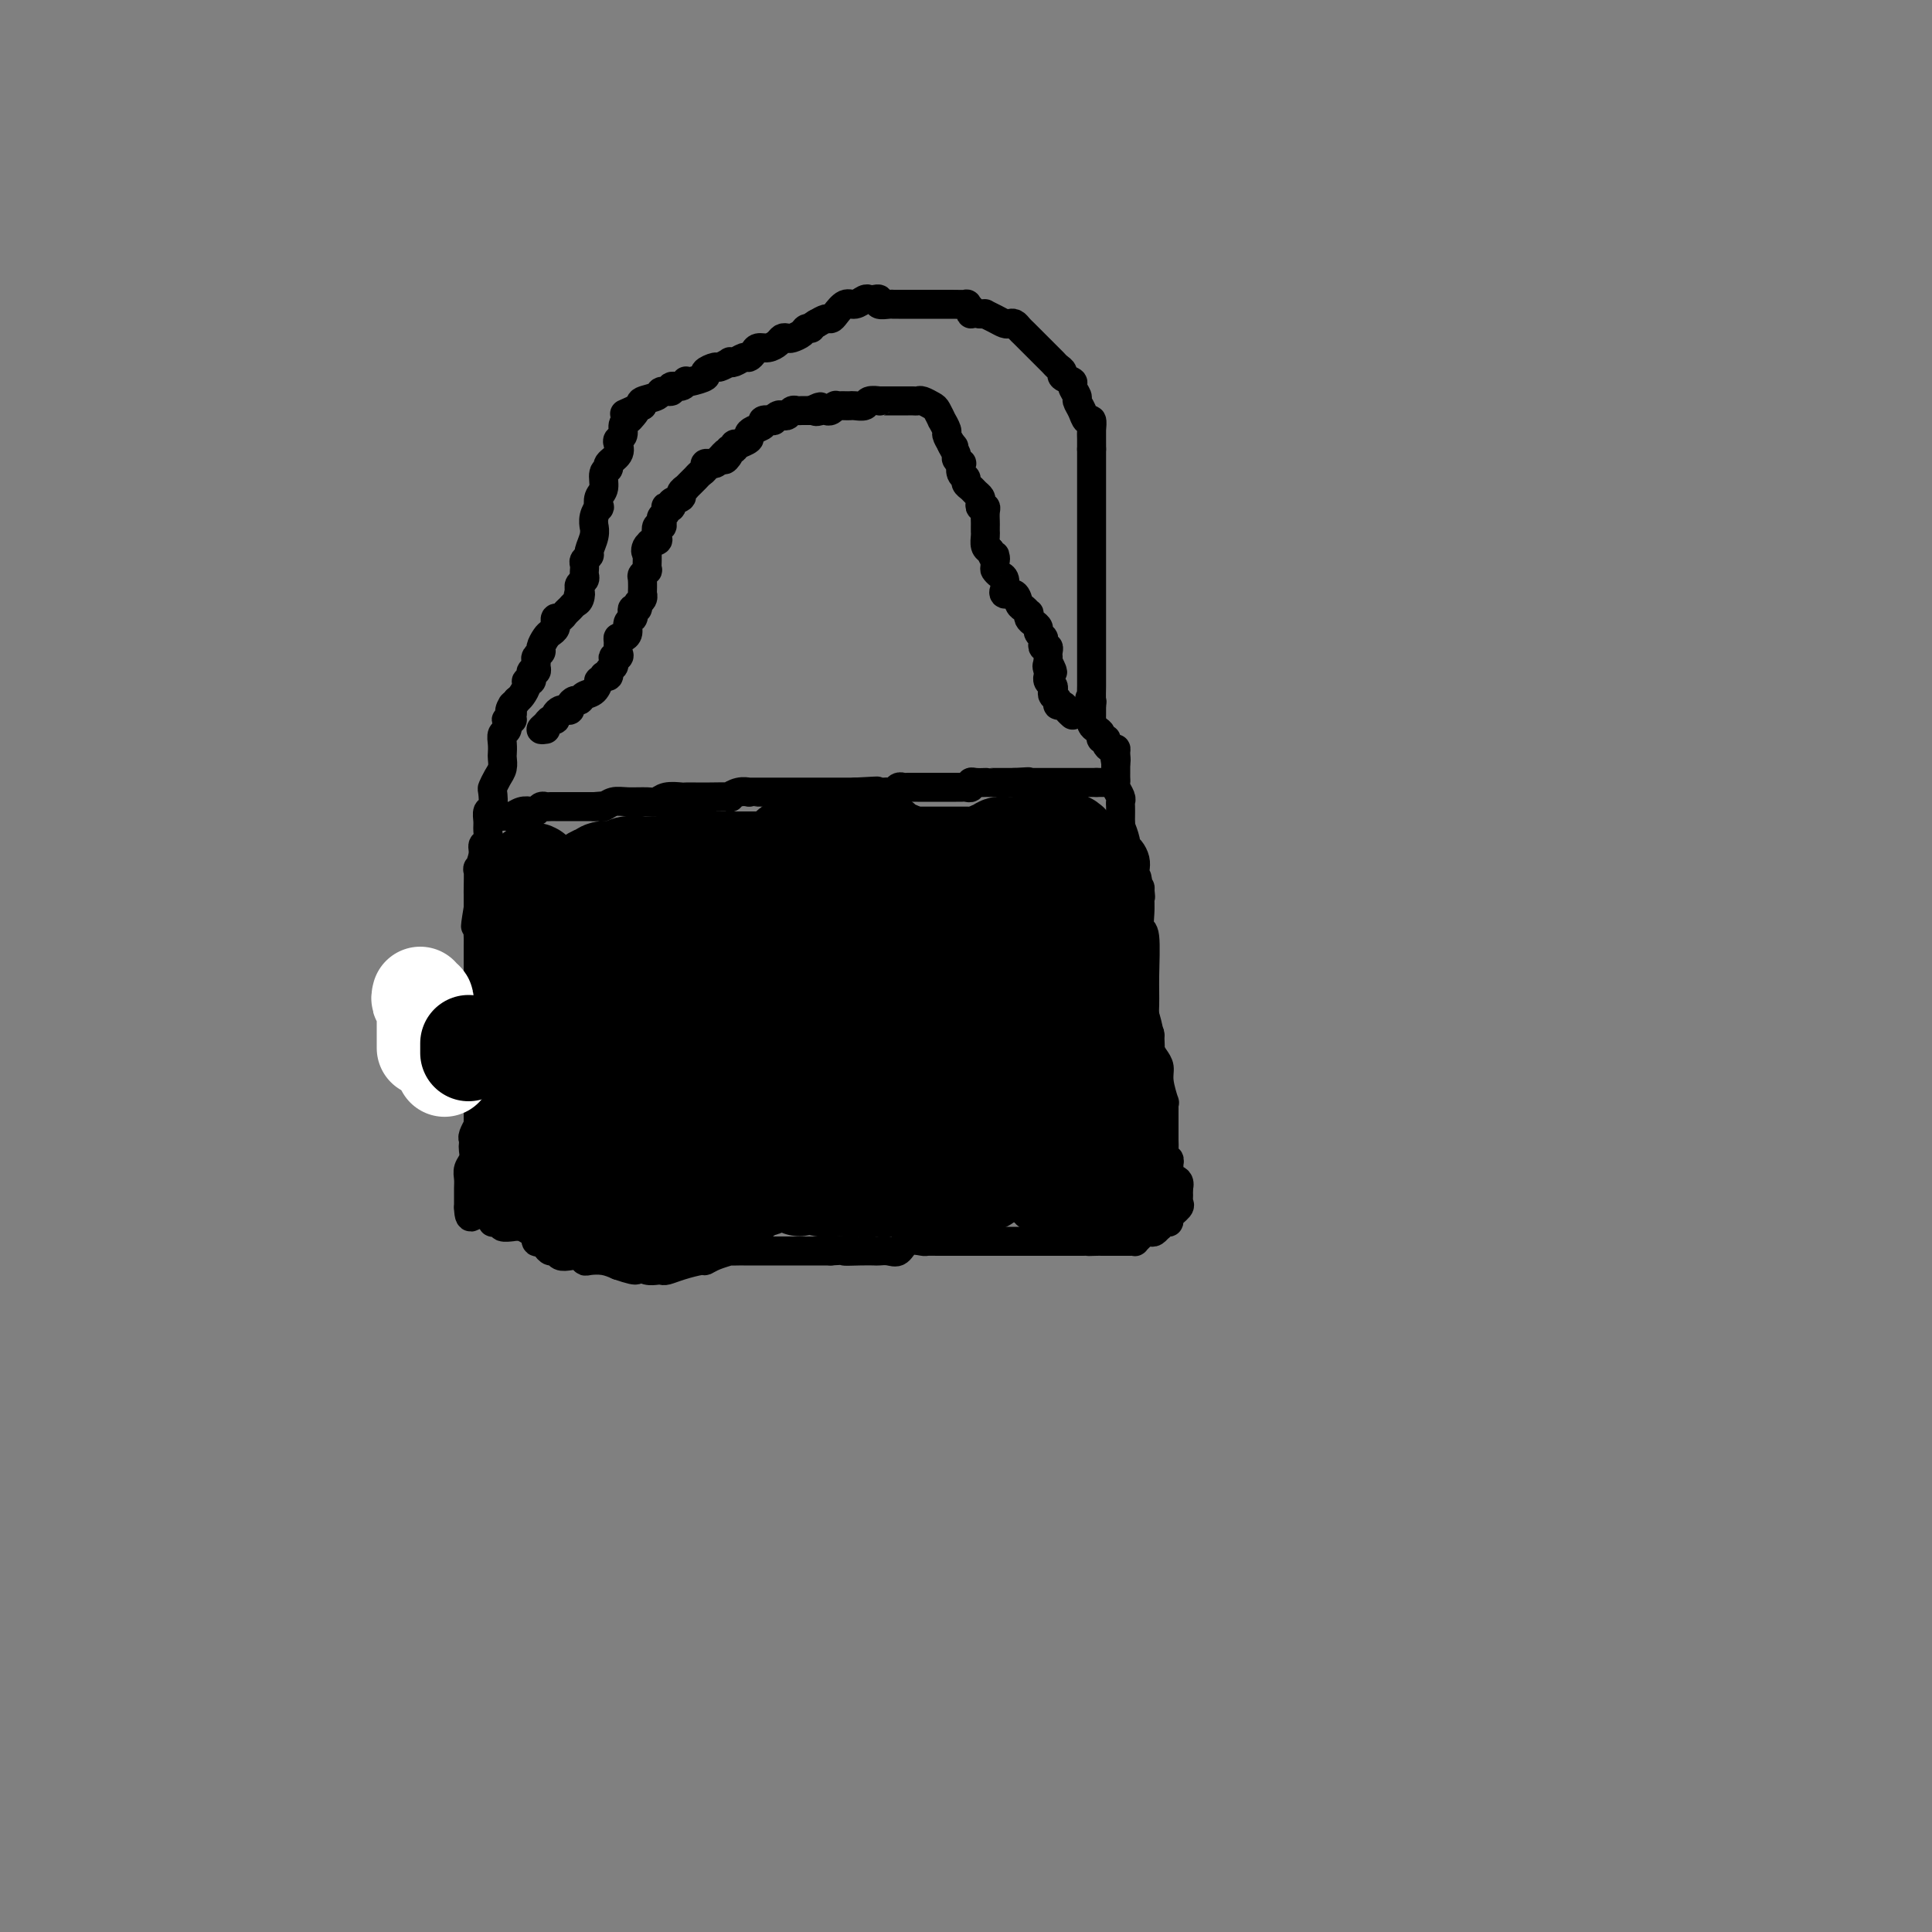 <svg viewBox='0 0 400 400' version='1.1' xmlns='http://www.w3.org/2000/svg' xmlns:xlink='http://www.w3.org/1999/xlink'><rect x="0" y="0" width="400" height="400" fill="#808080" stroke="none"/><g fill='none' stroke='#000000' stroke-width='6' stroke-linecap='round' stroke-linejoin='round'><path d='M106,148c-0.453,0.214 -0.906,0.429 -1,1c-0.094,0.571 0.171,1.500 0,2c-0.171,0.500 -0.777,0.571 -1,1c-0.223,0.429 -0.063,1.217 0,2c0.063,0.783 0.027,1.562 0,2c-0.027,0.438 -0.046,0.535 0,1c0.046,0.465 0.157,1.298 0,2c-0.157,0.702 -0.582,1.272 -1,2c-0.418,0.728 -0.830,1.613 -1,2c-0.170,0.387 -0.098,0.278 0,1c0.098,0.722 0.224,2.277 0,3c-0.224,0.723 -0.796,0.613 -1,1c-0.204,0.387 -0.040,1.271 0,2c0.040,0.729 -0.046,1.304 0,2c0.046,0.696 0.222,1.513 0,2c-0.222,0.487 -0.844,0.642 -1,1c-0.156,0.358 0.154,0.917 0,2c-0.154,1.083 -0.773,2.691 -1,3c-0.227,0.309 -0.061,-0.680 0,0c0.061,0.680 0.016,3.029 0,4c-0.016,0.971 -0.005,0.563 0,1c0.005,0.437 0.002,1.718 0,3'/><path d='M99,188c-1.083,6.546 -0.290,2.912 0,2c0.290,-0.912 0.078,0.897 0,2c-0.078,1.103 -0.021,1.499 0,2c0.021,0.501 0.006,1.108 0,2c-0.006,0.892 -0.001,2.070 0,3c0.001,0.930 0.000,1.614 0,2c-0.000,0.386 -0.000,0.474 0,1c0.000,0.526 0.000,1.489 0,2c-0.000,0.511 -0.000,0.571 0,1c0.000,0.429 0.000,1.227 0,2c-0.000,0.773 -0.000,1.521 0,2c0.000,0.479 0.000,0.691 0,1c-0.000,0.309 -0.000,0.717 0,1c0.000,0.283 0.000,0.443 0,1c-0.000,0.557 -0.000,1.512 0,2c0.000,0.488 0.000,0.508 0,1c-0.000,0.492 -0.000,1.455 0,2c0.000,0.545 0.000,0.671 0,1c-0.000,0.329 -0.000,0.862 0,1c0.000,0.138 0.000,-0.118 0,0c-0.000,0.118 -0.000,0.609 0,1c0.000,0.391 0.000,0.682 0,1c-0.000,0.318 -0.000,0.662 0,1c0.000,0.338 0.000,0.668 0,1c-0.000,0.332 0.000,0.666 0,1'/><path d='M99,224c-0.000,5.981 -0.000,2.934 0,2c0.000,-0.934 0.000,0.246 0,1c-0.000,0.754 -0.000,1.082 0,1c0.000,-0.082 0.001,-0.574 0,0c-0.001,0.574 -0.004,2.213 0,3c0.004,0.787 0.015,0.722 0,1c-0.015,0.278 -0.057,0.901 0,1c0.057,0.099 0.211,-0.325 0,0c-0.211,0.325 -0.788,1.399 -1,2c-0.212,0.601 -0.061,0.727 0,1c0.061,0.273 0.030,0.692 0,1c-0.030,0.308 -0.061,0.505 0,1c0.061,0.495 0.212,1.288 0,2c-0.212,0.712 -0.789,1.342 -1,2c-0.211,0.658 -0.057,1.342 0,2c0.057,0.658 0.015,1.290 0,2c-0.015,0.710 -0.004,1.499 0,2c0.004,0.501 0.001,0.715 0,1c-0.001,0.285 -0.001,0.643 0,1'/><path d='M97,250c0.095,3.973 1.331,0.907 2,0c0.669,-0.907 0.770,0.346 1,1c0.230,0.654 0.588,0.710 1,1c0.412,0.290 0.879,0.813 1,1c0.121,0.187 -0.103,0.036 0,0c0.103,-0.036 0.534,0.043 1,0c0.466,-0.043 0.968,-0.209 1,0c0.032,0.209 -0.405,0.792 0,1c0.405,0.208 1.653,0.042 2,0c0.347,-0.042 -0.208,0.039 0,0c0.208,-0.039 1.179,-0.199 2,0c0.821,0.199 1.491,0.756 2,1c0.509,0.244 0.857,0.173 1,0c0.143,-0.173 0.080,-0.449 0,0c-0.080,0.449 -0.176,1.622 0,2c0.176,0.378 0.624,-0.039 1,0c0.376,0.039 0.681,0.532 1,1c0.319,0.468 0.652,0.909 1,1c0.348,0.091 0.709,-0.168 1,0c0.291,0.168 0.510,0.763 1,1c0.490,0.237 1.250,0.115 2,0c0.750,-0.115 1.488,-0.224 2,0c0.512,0.224 0.797,0.782 1,1c0.203,0.218 0.324,0.097 1,0c0.676,-0.097 1.907,-0.171 3,0c1.093,0.171 2.046,0.585 3,1'/><path d='M128,262c5.439,1.873 3.538,0.554 3,0c-0.538,-0.554 0.288,-0.344 1,0c0.712,0.344 1.308,0.821 2,1c0.692,0.179 1.478,0.058 2,0c0.522,-0.058 0.780,-0.053 1,0c0.220,0.053 0.403,0.155 1,0c0.597,-0.155 1.608,-0.567 3,-1c1.392,-0.433 3.166,-0.887 4,-1c0.834,-0.113 0.728,0.113 1,0c0.272,-0.113 0.923,-0.566 2,-1c1.077,-0.434 2.580,-0.848 3,-1c0.420,-0.152 -0.242,-0.041 0,0c0.242,0.041 1.389,0.011 2,0c0.611,-0.011 0.688,-0.003 1,0c0.312,0.003 0.861,0.001 1,0c0.139,-0.001 -0.131,-0.000 0,0c0.131,0.000 0.664,0.000 1,0c0.336,-0.000 0.475,-0.000 1,0c0.525,0.000 1.435,0.000 2,0c0.565,-0.000 0.784,-0.000 1,0c0.216,0.000 0.429,0.000 1,0c0.571,-0.000 1.501,-0.000 2,0c0.499,0.000 0.567,0.000 1,0c0.433,-0.000 1.229,-0.000 2,0c0.771,0.000 1.516,0.000 2,0c0.484,-0.000 0.707,-0.000 1,0c0.293,0.000 0.656,0.000 1,0c0.344,-0.000 0.670,-0.000 1,0c0.330,0.000 0.665,0.000 1,0'/><path d='M172,259c7.350,-0.464 3.727,-0.125 3,0c-0.727,0.125 1.444,0.036 3,0c1.556,-0.036 2.499,-0.017 3,0c0.501,0.017 0.562,0.033 1,0c0.438,-0.033 1.254,-0.114 2,0c0.746,0.114 1.422,0.423 2,0c0.578,-0.423 1.058,-1.577 2,-2c0.942,-0.423 2.347,-0.113 3,0c0.653,0.113 0.554,0.030 1,0c0.446,-0.030 1.438,-0.008 2,0c0.562,0.008 0.694,0.002 1,0c0.306,-0.002 0.785,-0.001 1,0c0.215,0.001 0.166,0.000 1,0c0.834,-0.000 2.552,-0.000 4,0c1.448,0.000 2.626,0.000 3,0c0.374,-0.000 -0.055,-0.000 0,0c0.055,0.000 0.595,0.000 1,0c0.405,-0.000 0.676,-0.000 1,0c0.324,0.000 0.703,0.000 1,0c0.297,-0.000 0.512,-0.000 1,0c0.488,0.000 1.248,0.000 2,0c0.752,-0.000 1.497,-0.000 2,0c0.503,0.000 0.764,0.000 1,0c0.236,-0.000 0.449,-0.000 1,0c0.551,0.000 1.442,0.000 2,0c0.558,-0.000 0.783,-0.000 1,0c0.217,0.000 0.426,0.000 1,0c0.574,-0.000 1.515,-0.000 2,0c0.485,0.000 0.515,0.000 1,0c0.485,-0.000 1.424,0.000 2,0c0.576,0.000 0.788,0.000 1,0'/><path d='M224,257c8.451,-0.309 3.579,-0.083 2,0c-1.579,0.083 0.137,0.022 1,0c0.863,-0.022 0.875,-0.006 1,0c0.125,0.006 0.362,0.002 1,0c0.638,-0.002 1.676,-0.000 2,0c0.324,0.000 -0.067,-0.000 0,0c0.067,0.000 0.592,0.001 1,0c0.408,-0.001 0.701,-0.003 1,0c0.299,0.003 0.605,0.011 1,0c0.395,-0.011 0.879,-0.042 1,0c0.121,0.042 -0.123,0.156 0,0c0.123,-0.156 0.611,-0.582 1,-1c0.389,-0.418 0.679,-0.829 1,-1c0.321,-0.171 0.674,-0.102 1,0c0.326,0.102 0.626,0.237 1,0c0.374,-0.237 0.823,-0.848 1,-1c0.177,-0.152 0.084,0.153 0,0c-0.084,-0.153 -0.159,-0.766 0,-1c0.159,-0.234 0.550,-0.090 1,0c0.450,0.090 0.958,0.126 1,0c0.042,-0.126 -0.381,-0.415 0,-1c0.381,-0.585 1.566,-1.466 2,-2c0.434,-0.534 0.116,-0.720 0,-1c-0.116,-0.280 -0.031,-0.652 0,-1c0.031,-0.348 0.009,-0.671 0,-1c-0.009,-0.329 -0.004,-0.665 0,-1'/><path d='M244,246c0.453,-1.641 -0.415,-1.745 -1,-2c-0.585,-0.255 -0.888,-0.661 -1,-1c-0.112,-0.339 -0.034,-0.611 0,-1c0.034,-0.389 0.023,-0.895 0,-1c-0.023,-0.105 -0.059,0.190 0,0c0.059,-0.190 0.212,-0.867 0,-1c-0.212,-0.133 -0.789,0.278 -1,0c-0.211,-0.278 -0.057,-1.244 0,-2c0.057,-0.756 0.015,-1.302 0,-2c-0.015,-0.698 -0.004,-1.549 0,-2c0.004,-0.451 0.001,-0.504 0,-1c-0.001,-0.496 0.001,-1.436 0,-2c-0.001,-0.564 -0.004,-0.752 0,-1c0.004,-0.248 0.016,-0.556 0,-1c-0.016,-0.444 -0.060,-1.025 0,-1c0.060,0.025 0.223,0.656 0,0c-0.223,-0.656 -0.830,-2.599 -1,-4c-0.170,-1.401 0.099,-2.260 0,-3c-0.099,-0.740 -0.566,-1.361 -1,-2c-0.434,-0.639 -0.834,-1.296 -1,-2c-0.166,-0.704 -0.097,-1.454 0,-2c0.097,-0.546 0.223,-0.889 0,-1c-0.223,-0.111 -0.796,0.011 -1,-1c-0.204,-1.011 -0.041,-3.156 0,-5c0.041,-1.844 -0.042,-3.386 0,-6c0.042,-2.614 0.207,-6.299 0,-8c-0.207,-1.701 -0.787,-1.420 -1,-2c-0.213,-0.580 -0.061,-2.023 0,-3c0.061,-0.977 0.030,-1.489 0,-2'/><path d='M236,187c-1.233,-9.513 -0.317,-3.795 0,-2c0.317,1.795 0.033,-0.334 0,-1c-0.033,-0.666 0.185,0.130 0,0c-0.185,-0.130 -0.771,-1.187 -1,-2c-0.229,-0.813 -0.099,-1.381 0,-2c0.099,-0.619 0.166,-1.288 0,-2c-0.166,-0.712 -0.566,-1.468 -1,-2c-0.434,-0.532 -0.901,-0.839 -1,-1c-0.099,-0.161 0.170,-0.175 0,-1c-0.170,-0.825 -0.777,-2.462 -1,-3c-0.223,-0.538 -0.060,0.024 0,0c0.060,-0.024 0.017,-0.635 0,-1c-0.017,-0.365 -0.008,-0.483 0,-1c0.008,-0.517 0.016,-1.434 0,-2c-0.016,-0.566 -0.057,-0.782 0,-1c0.057,-0.218 0.211,-0.438 0,-1c-0.211,-0.562 -0.789,-1.464 -1,-2c-0.211,-0.536 -0.057,-0.704 0,-1c0.057,-0.296 0.015,-0.718 0,-1c-0.015,-0.282 -0.004,-0.422 0,-1c0.004,-0.578 0.001,-1.594 0,-2c-0.001,-0.406 -0.001,-0.203 0,0'/><path d='M231,158c-0.770,-4.669 -0.196,-1.842 0,-1c0.196,0.842 0.015,-0.300 0,-1c-0.015,-0.700 0.136,-0.957 0,-1c-0.136,-0.043 -0.557,0.129 -1,0c-0.443,-0.129 -0.906,-0.559 -1,-1c-0.094,-0.441 0.181,-0.891 0,-1c-0.181,-0.109 -0.819,0.125 -1,0c-0.181,-0.125 0.095,-0.607 0,-1c-0.095,-0.393 -0.561,-0.697 -1,-1c-0.439,-0.303 -0.850,-0.606 -1,-1c-0.150,-0.394 -0.040,-0.879 0,-1c0.040,-0.121 0.011,0.122 0,0c-0.011,-0.122 -0.003,-0.610 0,-1c0.003,-0.390 0.001,-0.683 0,-1c-0.001,-0.317 -0.000,-0.659 0,-1'/><path d='M226,146c-0.774,-2.125 -0.207,-1.437 0,-1c0.207,0.437 0.056,0.622 0,0c-0.056,-0.622 -0.015,-2.051 0,-3c0.015,-0.949 0.004,-1.418 0,-2c-0.004,-0.582 -0.001,-1.277 0,-2c0.001,-0.723 0.000,-1.475 0,-3c-0.000,-1.525 -0.000,-3.825 0,-5c0.000,-1.175 0.000,-1.227 0,-2c-0.000,-0.773 -0.000,-2.269 0,-3c0.000,-0.731 0.000,-0.697 0,-1c-0.000,-0.303 -0.000,-0.942 0,-1c0.000,-0.058 0.000,0.466 0,0c-0.000,-0.466 -0.000,-1.922 0,-3c0.000,-1.078 0.000,-1.779 0,-2c-0.000,-0.221 -0.000,0.037 0,-1c0.000,-1.037 0.000,-3.370 0,-5c-0.000,-1.630 -0.000,-2.558 0,-3c0.000,-0.442 0.000,-0.398 0,-1c-0.000,-0.602 -0.000,-1.851 0,-3c0.000,-1.149 0.000,-2.197 0,-3c-0.000,-0.803 -0.000,-1.359 0,-2c0.000,-0.641 0.000,-1.365 0,-2c-0.000,-0.635 -0.000,-1.181 0,-2c0.000,-0.819 0.000,-1.909 0,-3'/><path d='M226,93c-0.001,-8.388 -0.003,-2.859 0,-1c0.003,1.859 0.012,0.048 0,-1c-0.012,-1.048 -0.046,-1.331 0,-2c0.046,-0.669 0.171,-1.722 0,-2c-0.171,-0.278 -0.639,0.220 -1,0c-0.361,-0.220 -0.617,-1.158 -1,-2c-0.383,-0.842 -0.895,-1.588 -1,-2c-0.105,-0.412 0.197,-0.492 0,-1c-0.197,-0.508 -0.893,-1.446 -1,-2c-0.107,-0.554 0.375,-0.726 0,-1c-0.375,-0.274 -1.607,-0.652 -2,-1c-0.393,-0.348 0.052,-0.668 0,-1c-0.052,-0.332 -0.602,-0.677 -1,-1c-0.398,-0.323 -0.646,-0.625 -1,-1c-0.354,-0.375 -0.816,-0.821 -1,-1c-0.184,-0.179 -0.090,-0.089 0,0c0.090,0.089 0.178,0.178 0,0c-0.178,-0.178 -0.621,-0.621 -1,-1c-0.379,-0.379 -0.693,-0.693 -1,-1c-0.307,-0.307 -0.607,-0.607 -1,-1c-0.393,-0.393 -0.879,-0.880 -1,-1c-0.121,-0.120 0.122,0.125 0,0c-0.122,-0.125 -0.609,-0.621 -1,-1c-0.391,-0.379 -0.685,-0.640 -1,-1c-0.315,-0.360 -0.653,-0.818 -1,-1c-0.347,-0.182 -0.705,-0.087 -1,0c-0.295,0.087 -0.526,0.167 -1,0c-0.474,-0.167 -1.189,-0.581 -2,-1c-0.811,-0.419 -1.718,-0.844 -2,-1c-0.282,-0.156 0.062,-0.045 0,0c-0.062,0.045 -0.531,0.022 -1,0'/><path d='M203,65c-1.555,-0.265 -1.944,0.073 -2,0c-0.056,-0.073 0.221,-0.555 0,-1c-0.221,-0.445 -0.939,-0.851 -1,-1c-0.061,-0.149 0.534,-0.040 0,0c-0.534,0.040 -2.198,0.011 -3,0c-0.802,-0.011 -0.744,-0.003 -1,0c-0.256,0.003 -0.827,0.001 -1,0c-0.173,-0.001 0.052,-0.000 0,0c-0.052,0.000 -0.381,0.000 -1,0c-0.619,-0.000 -1.528,-0.000 -2,0c-0.472,0.000 -0.508,-0.000 -1,0c-0.492,0.000 -1.442,0.000 -2,0c-0.558,-0.000 -0.726,-0.000 -1,0c-0.274,0.000 -0.656,0.001 -1,0c-0.344,-0.001 -0.652,-0.004 -1,0c-0.348,0.004 -0.737,0.015 -1,0c-0.263,-0.015 -0.399,-0.056 -1,0c-0.601,0.056 -1.666,0.210 -2,0c-0.334,-0.210 0.062,-0.784 0,-1c-0.062,-0.216 -0.583,-0.074 -1,0c-0.417,0.074 -0.731,0.079 -1,0c-0.269,-0.079 -0.492,-0.241 -1,0c-0.508,0.241 -1.301,0.887 -2,1c-0.699,0.113 -1.303,-0.307 -2,0c-0.697,0.307 -1.486,1.340 -2,2c-0.514,0.660 -0.754,0.947 -1,1c-0.246,0.053 -0.499,-0.128 -1,0c-0.501,0.128 -1.251,0.564 -2,1'/><path d='M169,67c-1.721,1.012 -1.024,1.042 -1,1c0.024,-0.042 -0.624,-0.156 -1,0c-0.376,0.156 -0.481,0.580 -1,1c-0.519,0.420 -1.451,0.834 -2,1c-0.549,0.166 -0.714,0.082 -1,0c-0.286,-0.082 -0.692,-0.163 -1,0c-0.308,0.163 -0.516,0.570 -1,1c-0.484,0.430 -1.242,0.885 -2,1c-0.758,0.115 -1.516,-0.109 -2,0c-0.484,0.109 -0.694,0.551 -1,1c-0.306,0.449 -0.707,0.904 -1,1c-0.293,0.096 -0.478,-0.166 -1,0c-0.522,0.166 -1.381,0.762 -2,1c-0.619,0.238 -0.997,0.119 -1,0c-0.003,-0.119 0.370,-0.239 0,0c-0.370,0.239 -1.482,0.838 -2,1c-0.518,0.162 -0.440,-0.114 -1,0c-0.560,0.114 -1.757,0.618 -2,1c-0.243,0.382 0.469,0.642 0,1c-0.469,0.358 -2.120,0.813 -3,1c-0.880,0.187 -0.990,0.107 -1,0c-0.010,-0.107 0.081,-0.240 0,0c-0.081,0.240 -0.334,0.852 -1,1c-0.666,0.148 -1.745,-0.168 -2,0c-0.255,0.168 0.313,0.818 0,1c-0.313,0.182 -1.507,-0.106 -2,0c-0.493,0.106 -0.287,0.605 -1,1c-0.713,0.395 -2.347,0.684 -3,1c-0.653,0.316 -0.327,0.658 0,1'/><path d='M133,84c-6.034,2.810 -3.118,1.334 -2,1c1.118,-0.334 0.440,0.474 0,1c-0.440,0.526 -0.640,0.770 -1,1c-0.360,0.230 -0.879,0.446 -1,1c-0.121,0.554 0.156,1.448 0,2c-0.156,0.552 -0.745,0.764 -1,1c-0.255,0.236 -0.178,0.495 0,1c0.178,0.505 0.455,1.255 0,2c-0.455,0.745 -1.642,1.483 -2,2c-0.358,0.517 0.114,0.812 0,1c-0.114,0.188 -0.814,0.270 -1,1c-0.186,0.730 0.143,2.110 0,3c-0.143,0.890 -0.756,1.290 -1,2c-0.244,0.710 -0.118,1.730 0,2c0.118,0.270 0.229,-0.210 0,0c-0.229,0.210 -0.797,1.110 -1,2c-0.203,0.890 -0.039,1.768 0,2c0.039,0.232 -0.046,-0.184 0,0c0.046,0.184 0.223,0.966 0,2c-0.223,1.034 -0.844,2.320 -1,3c-0.156,0.680 0.154,0.756 0,1c-0.154,0.244 -0.774,0.657 -1,1c-0.226,0.343 -0.060,0.617 0,1c0.060,0.383 0.012,0.876 0,1c-0.012,0.124 0.011,-0.122 0,0c-0.011,0.122 -0.054,0.610 0,1c0.054,0.390 0.207,0.682 0,1c-0.207,0.318 -0.773,0.662 -1,1c-0.227,0.338 -0.113,0.669 0,1'/><path d='M120,122c-0.941,4.201 -0.294,1.703 0,1c0.294,-0.703 0.234,0.390 0,1c-0.234,0.610 -0.641,0.737 -1,1c-0.359,0.263 -0.671,0.663 -1,1c-0.329,0.337 -0.677,0.611 -1,1c-0.323,0.389 -0.622,0.892 -1,1c-0.378,0.108 -0.836,-0.178 -1,0c-0.164,0.178 -0.032,0.820 0,1c0.032,0.180 -0.034,-0.103 0,0c0.034,0.103 0.168,0.591 0,1c-0.168,0.409 -0.637,0.740 -1,1c-0.363,0.260 -0.619,0.451 -1,1c-0.381,0.549 -0.887,1.456 -1,2c-0.113,0.544 0.167,0.724 0,1c-0.167,0.276 -0.781,0.647 -1,1c-0.219,0.353 -0.045,0.687 0,1c0.045,0.313 -0.041,0.605 0,1c0.041,0.395 0.208,0.894 0,1c-0.208,0.106 -0.792,-0.182 -1,0c-0.208,0.182 -0.041,0.835 0,1c0.041,0.165 -0.045,-0.159 0,0c0.045,0.159 0.219,0.802 0,1c-0.219,0.198 -0.832,-0.050 -1,0c-0.168,0.050 0.109,0.398 0,1c-0.109,0.602 -0.602,1.458 -1,2c-0.398,0.542 -0.699,0.771 -1,1'/><path d='M107,145c-2.239,3.721 -1.335,1.523 -1,1c0.335,-0.523 0.103,0.631 0,1c-0.103,0.369 -0.076,-0.045 0,0c0.076,0.045 0.203,0.548 0,1c-0.203,0.452 -0.734,0.853 -1,1c-0.266,0.147 -0.267,0.039 0,0c0.267,-0.039 0.803,-0.011 1,0c0.197,0.011 0.056,0.003 0,0c-0.056,-0.003 -0.028,-0.002 0,0'/><path d='M113,151c-0.514,0.081 -1.028,0.163 -1,0c0.028,-0.163 0.599,-0.569 1,-1c0.401,-0.431 0.632,-0.886 1,-1c0.368,-0.114 0.873,0.114 1,0c0.127,-0.114 -0.124,-0.569 0,-1c0.124,-0.431 0.625,-0.837 1,-1c0.375,-0.163 0.626,-0.081 1,0c0.374,0.081 0.873,0.162 1,0c0.127,-0.162 -0.117,-0.567 0,-1c0.117,-0.433 0.596,-0.894 1,-1c0.404,-0.106 0.734,0.144 1,0c0.266,-0.144 0.468,-0.683 1,-1c0.532,-0.317 1.395,-0.411 2,-1c0.605,-0.589 0.951,-1.674 1,-2c0.049,-0.326 -0.198,0.106 0,0c0.198,-0.106 0.841,-0.749 1,-1c0.159,-0.251 -0.167,-0.109 0,0c0.167,0.109 0.828,0.184 1,0c0.172,-0.184 -0.146,-0.626 0,-1c0.146,-0.374 0.756,-0.678 1,-1c0.244,-0.322 0.122,-0.661 0,-1'/><path d='M127,137c2.105,-2.401 0.367,-1.404 0,-1c-0.367,0.404 0.636,0.214 1,0c0.364,-0.214 0.087,-0.452 0,-1c-0.087,-0.548 0.014,-1.408 0,-2c-0.014,-0.592 -0.144,-0.918 0,-1c0.144,-0.082 0.561,0.081 1,0c0.439,-0.081 0.901,-0.404 1,-1c0.099,-0.596 -0.166,-1.465 0,-2c0.166,-0.535 0.761,-0.735 1,-1c0.239,-0.265 0.120,-0.595 0,-1c-0.120,-0.405 -0.242,-0.883 0,-1c0.242,-0.117 0.849,0.129 1,0c0.151,-0.129 -0.156,-0.634 0,-1c0.156,-0.366 0.773,-0.594 1,-1c0.227,-0.406 0.065,-0.989 0,-1c-0.065,-0.011 -0.031,0.549 0,0c0.031,-0.549 0.061,-2.206 0,-3c-0.061,-0.794 -0.212,-0.723 0,-1c0.212,-0.277 0.789,-0.900 1,-1c0.211,-0.100 0.057,0.324 0,0c-0.057,-0.324 -0.015,-1.395 0,-2c0.015,-0.605 0.004,-0.744 0,-1c-0.004,-0.256 -0.002,-0.628 0,-1'/><path d='M134,114c1.115,-3.512 0.403,-0.791 0,0c-0.403,0.791 -0.497,-0.348 0,-1c0.497,-0.652 1.583,-0.819 2,-1c0.417,-0.181 0.163,-0.377 0,-1c-0.163,-0.623 -0.236,-1.672 0,-2c0.236,-0.328 0.782,0.066 1,0c0.218,-0.066 0.110,-0.592 0,-1c-0.110,-0.408 -0.221,-0.697 0,-1c0.221,-0.303 0.775,-0.620 1,-1c0.225,-0.380 0.121,-0.823 0,-1c-0.121,-0.177 -0.258,-0.089 0,0c0.258,0.089 0.910,0.177 1,0c0.090,-0.177 -0.383,-0.621 0,-1c0.383,-0.379 1.622,-0.693 2,-1c0.378,-0.307 -0.106,-0.607 0,-1c0.106,-0.393 0.802,-0.879 1,-1c0.198,-0.121 -0.100,0.122 0,0c0.100,-0.122 0.600,-0.611 1,-1c0.400,-0.389 0.700,-0.679 1,-1c0.300,-0.321 0.602,-0.675 1,-1c0.398,-0.325 0.894,-0.622 1,-1c0.106,-0.378 -0.179,-0.836 0,-1c0.179,-0.164 0.821,-0.034 1,0c0.179,0.034 -0.106,-0.029 0,0c0.106,0.029 0.602,0.151 1,0c0.398,-0.151 0.699,-0.576 1,-1'/><path d='M149,95c2.482,-2.896 1.186,-0.636 1,0c-0.186,0.636 0.739,-0.352 1,-1c0.261,-0.648 -0.142,-0.958 0,-1c0.142,-0.042 0.830,0.182 1,0c0.170,-0.182 -0.179,-0.770 0,-1c0.179,-0.230 0.887,-0.103 1,0c0.113,0.103 -0.368,0.183 0,0c0.368,-0.183 1.585,-0.627 2,-1c0.415,-0.373 0.028,-0.675 0,-1c-0.028,-0.325 0.303,-0.675 1,-1c0.697,-0.325 1.759,-0.627 2,-1c0.241,-0.373 -0.339,-0.818 0,-1c0.339,-0.182 1.596,-0.100 2,0c0.404,0.100 -0.047,0.219 0,0c0.047,-0.219 0.590,-0.777 1,-1c0.410,-0.223 0.687,-0.112 1,0c0.313,0.112 0.661,0.226 1,0c0.339,-0.226 0.669,-0.793 1,-1c0.331,-0.207 0.663,-0.056 1,0c0.337,0.056 0.678,0.015 1,0c0.322,-0.015 0.625,-0.004 1,0c0.375,0.004 0.821,0.001 1,0c0.179,-0.001 0.089,-0.001 0,0'/><path d='M168,85c3.118,-1.548 1.414,-0.419 1,0c-0.414,0.419 0.463,0.126 1,0c0.537,-0.126 0.735,-0.086 1,0c0.265,0.086 0.596,0.219 1,0c0.404,-0.219 0.882,-0.791 1,-1c0.118,-0.209 -0.124,-0.056 0,0c0.124,0.056 0.615,0.016 1,0c0.385,-0.016 0.665,-0.008 1,0c0.335,0.008 0.724,0.016 1,0c0.276,-0.016 0.437,-0.057 1,0c0.563,0.057 1.526,0.211 2,0c0.474,-0.211 0.459,-0.789 1,-1c0.541,-0.211 1.637,-0.057 2,0c0.363,0.057 -0.009,0.015 0,0c0.009,-0.015 0.398,-0.004 1,0c0.602,0.004 1.418,0.001 2,0c0.582,-0.001 0.929,-0.000 1,0c0.071,0.000 -0.135,0.000 0,0c0.135,-0.000 0.613,-0.001 1,0c0.387,0.001 0.685,0.004 1,0c0.315,-0.004 0.647,-0.013 1,0c0.353,0.013 0.725,0.050 1,0c0.275,-0.050 0.451,-0.187 1,0c0.549,0.187 1.472,0.698 2,1c0.528,0.302 0.663,0.395 1,1c0.337,0.605 0.878,1.723 1,2c0.122,0.277 -0.173,-0.287 0,0c0.173,0.287 0.816,1.423 1,2c0.184,0.577 -0.090,0.593 0,1c0.090,0.407 0.545,1.203 1,2'/><path d='M197,92c1.173,1.282 0.104,-0.012 0,0c-0.104,0.012 0.756,1.330 1,2c0.244,0.670 -0.127,0.690 0,1c0.127,0.310 0.751,0.909 1,1c0.249,0.091 0.122,-0.326 0,0c-0.122,0.326 -0.240,1.397 0,2c0.240,0.603 0.839,0.739 1,1c0.161,0.261 -0.114,0.647 0,1c0.114,0.353 0.618,0.673 1,1c0.382,0.327 0.642,0.662 1,1c0.358,0.338 0.814,0.681 1,1c0.186,0.319 0.102,0.614 0,1c-0.102,0.386 -0.224,0.863 0,1c0.224,0.137 0.792,-0.065 1,0c0.208,0.065 0.056,0.398 0,1c-0.056,0.602 -0.016,1.475 0,2c0.016,0.525 0.007,0.704 0,1c-0.007,0.296 -0.012,0.708 0,1c0.012,0.292 0.042,0.463 0,1c-0.042,0.537 -0.155,1.439 0,2c0.155,0.561 0.577,0.780 1,1'/><path d='M205,114c1.461,3.521 1.113,1.323 1,1c-0.113,-0.323 0.008,1.228 0,2c-0.008,0.772 -0.145,0.766 0,1c0.145,0.234 0.573,0.708 1,1c0.427,0.292 0.853,0.402 1,1c0.147,0.598 0.014,1.684 0,2c-0.014,0.316 0.090,-0.137 0,0c-0.090,0.137 -0.374,0.864 0,1c0.374,0.136 1.407,-0.318 2,0c0.593,0.318 0.747,1.409 1,2c0.253,0.591 0.606,0.683 1,1c0.394,0.317 0.827,0.858 1,1c0.173,0.142 0.084,-0.117 0,0c-0.084,0.117 -0.162,0.609 0,1c0.162,0.391 0.566,0.682 1,1c0.434,0.318 0.900,0.664 1,1c0.100,0.336 -0.166,0.664 0,1c0.166,0.336 0.762,0.681 1,1c0.238,0.319 0.116,0.611 0,1c-0.116,0.389 -0.227,0.874 0,1c0.227,0.126 0.793,-0.107 1,0c0.207,0.107 0.055,0.554 0,1c-0.055,0.446 -0.015,0.889 0,1c0.015,0.111 0.004,-0.111 0,0c-0.004,0.111 -0.002,0.556 0,1'/><path d='M217,137c1.856,3.741 0.496,1.594 0,1c-0.496,-0.594 -0.129,0.366 0,1c0.129,0.634 0.021,0.943 0,1c-0.021,0.057 0.046,-0.139 0,0c-0.046,0.139 -0.204,0.614 0,1c0.204,0.386 0.772,0.682 1,1c0.228,0.318 0.117,0.659 0,1c-0.117,0.341 -0.239,0.683 0,1c0.239,0.317 0.838,0.611 1,1c0.162,0.389 -0.114,0.875 0,1c0.114,0.125 0.619,-0.110 1,0c0.381,0.110 0.638,0.566 1,1c0.362,0.434 0.828,0.848 1,1c0.172,0.152 0.049,0.044 0,0c-0.049,-0.044 -0.025,-0.022 0,0'/><path d='M102,169c0.335,-0.002 0.670,-0.004 1,0c0.330,0.004 0.656,0.015 1,0c0.344,-0.015 0.708,-0.056 1,0c0.292,0.056 0.512,0.207 1,0c0.488,-0.207 1.244,-0.774 2,-1c0.756,-0.226 1.512,-0.113 2,0c0.488,0.113 0.709,0.226 1,0c0.291,-0.226 0.652,-0.793 1,-1c0.348,-0.207 0.685,-0.056 1,0c0.315,0.056 0.610,0.015 1,0c0.390,-0.015 0.877,-0.004 1,0c0.123,0.004 -0.117,0.001 0,0c0.117,-0.001 0.591,-0.000 1,0c0.409,0.000 0.754,0.000 1,0c0.246,-0.000 0.395,-0.000 1,0c0.605,0.000 1.668,0.000 2,0c0.332,-0.000 -0.066,-0.000 0,0c0.066,0.000 0.595,0.000 1,0c0.405,-0.000 0.687,-0.000 1,0c0.313,0.000 0.656,0.000 1,0'/><path d='M123,167c3.485,-0.305 1.698,-0.068 1,0c-0.698,0.068 -0.307,-0.035 0,0c0.307,0.035 0.530,0.206 1,0c0.470,-0.206 1.188,-0.791 2,-1c0.812,-0.209 1.717,-0.042 3,0c1.283,0.042 2.945,-0.041 4,0c1.055,0.041 1.504,0.207 2,0c0.496,-0.207 1.040,-0.787 2,-1c0.960,-0.213 2.336,-0.057 3,0c0.664,0.057 0.618,0.016 1,0c0.382,-0.016 1.194,-0.008 2,0c0.806,0.008 1.607,0.016 3,0c1.393,-0.016 3.378,-0.057 4,0c0.622,0.057 -0.118,0.211 0,0c0.118,-0.211 1.095,-0.789 2,-1c0.905,-0.211 1.739,-0.057 2,0c0.261,0.057 -0.050,0.015 0,0c0.050,-0.015 0.461,-0.004 1,0c0.539,0.004 1.205,0.001 2,0c0.795,-0.001 1.719,-0.000 2,0c0.281,0.000 -0.081,0.000 0,0c0.081,-0.000 0.606,-0.000 1,0c0.394,0.000 0.658,0.000 1,0c0.342,-0.000 0.763,-0.000 1,0c0.237,0.000 0.289,0.000 1,0c0.711,-0.000 2.082,-0.000 3,0c0.918,0.000 1.384,0.000 2,0c0.616,-0.000 1.382,-0.000 2,0c0.618,0.000 1.090,0.000 2,0c0.910,-0.000 2.260,-0.000 3,0c0.740,0.000 0.870,0.000 1,0'/><path d='M177,164c8.527,-0.464 2.844,-0.124 1,0c-1.844,0.124 0.150,0.033 1,0c0.850,-0.033 0.556,-0.009 1,0c0.444,0.009 1.624,0.003 2,0c0.376,-0.003 -0.054,-0.005 0,0c0.054,0.005 0.592,0.015 1,0c0.408,-0.015 0.685,-0.057 1,0c0.315,0.057 0.666,0.211 1,0c0.334,-0.211 0.651,-0.789 1,-1c0.349,-0.211 0.731,-0.057 1,0c0.269,0.057 0.426,0.015 1,0c0.574,-0.015 1.563,-0.004 2,0c0.437,0.004 0.320,0.001 1,0c0.680,-0.001 2.157,-0.000 3,0c0.843,0.000 1.052,0.000 1,0c-0.052,-0.000 -0.365,-0.000 0,0c0.365,0.000 1.408,0.001 2,0c0.592,-0.001 0.733,-0.004 1,0c0.267,0.004 0.662,0.015 1,0c0.338,-0.015 0.620,-0.057 1,0c0.380,0.057 0.858,0.211 1,0c0.142,-0.211 -0.051,-0.789 0,-1c0.051,-0.211 0.346,-0.057 1,0c0.654,0.057 1.668,0.015 2,0c0.332,-0.015 -0.017,-0.004 0,0c0.017,0.004 0.400,0.001 1,0c0.600,-0.001 1.418,-0.000 2,0c0.582,0.000 0.929,0.000 1,0c0.071,-0.000 -0.135,-0.000 0,0c0.135,0.000 0.610,0.000 1,0c0.390,-0.000 0.695,-0.000 1,0'/><path d='M210,162c5.288,-0.309 2.008,-0.083 1,0c-1.008,0.083 0.255,0.022 1,0c0.745,-0.022 0.973,-0.006 1,0c0.027,0.006 -0.146,0.002 0,0c0.146,-0.002 0.612,-0.000 1,0c0.388,0.000 0.699,0.000 1,0c0.301,-0.000 0.591,-0.000 1,0c0.409,0.000 0.935,0.000 1,0c0.065,-0.000 -0.333,-0.000 0,0c0.333,0.000 1.395,0.000 2,0c0.605,-0.000 0.754,-0.000 1,0c0.246,0.000 0.591,0.000 1,0c0.409,-0.000 0.883,-0.000 1,0c0.117,0.000 -0.122,0.000 0,0c0.122,-0.000 0.606,-0.000 1,0c0.394,0.000 0.697,0.000 1,0c0.303,-0.000 0.607,-0.000 1,0c0.393,0.000 0.875,0.000 1,0c0.125,-0.000 -0.107,-0.000 0,0c0.107,0.000 0.554,0.000 1,0'/><path d='M227,162c2.867,0.000 1.533,0.000 1,0c-0.533,0.000 -0.267,0.000 0,0'/><path d='M99,215c0.330,0.002 0.659,0.003 1,0c0.341,-0.003 0.693,-0.011 1,0c0.307,0.011 0.569,0.041 1,0c0.431,-0.041 1.033,-0.154 2,0c0.967,0.154 2.300,0.576 4,1c1.700,0.424 3.767,0.849 5,1c1.233,0.151 1.631,0.026 2,0c0.369,-0.026 0.707,0.046 2,0c1.293,-0.046 3.539,-0.208 5,0c1.461,0.208 2.137,0.788 4,1c1.863,0.212 4.913,0.057 6,0c1.087,-0.057 0.212,-0.015 1,0c0.788,0.015 3.240,0.004 4,0c0.760,-0.004 -0.172,-0.001 0,0c0.172,0.001 1.447,0.000 2,0c0.553,-0.000 0.385,-0.000 1,0c0.615,0.000 2.014,0.000 3,0c0.986,-0.000 1.560,-0.000 2,0c0.440,0.000 0.745,0.000 1,0c0.255,-0.000 0.461,-0.000 1,0c0.539,0.000 1.413,0.000 2,0c0.587,-0.000 0.889,-0.000 2,0c1.111,0.000 3.032,0.000 4,0c0.968,-0.000 0.984,-0.000 1,0'/><path d='M156,218c9.762,0.691 5.665,0.917 4,1c-1.665,0.083 -0.900,0.022 0,0c0.900,-0.022 1.935,-0.006 3,0c1.065,0.006 2.159,0.002 3,0c0.841,-0.002 1.430,-0.000 2,0c0.570,0.000 1.122,0.000 2,0c0.878,-0.000 2.083,-0.000 3,0c0.917,0.000 1.548,0.000 2,0c0.452,-0.000 0.725,-0.000 1,0c0.275,0.000 0.551,0.000 1,0c0.449,-0.000 1.071,-0.000 2,0c0.929,0.000 2.165,0.000 3,0c0.835,-0.000 1.269,-0.000 2,0c0.731,0.000 1.758,0.000 2,0c0.242,-0.000 -0.300,-0.000 0,0c0.300,0.000 1.442,0.000 2,0c0.558,-0.000 0.530,-0.000 1,0c0.470,0.000 1.436,0.000 2,0c0.564,-0.000 0.725,-0.000 1,0c0.275,0.000 0.663,0.000 1,0c0.337,-0.000 0.623,-0.000 1,0c0.377,0.000 0.844,0.000 1,0c0.156,-0.000 0.002,-0.000 1,0c0.998,0.000 3.150,0.000 4,0c0.850,-0.000 0.398,-0.000 1,0c0.602,0.000 2.259,0.000 3,0c0.741,-0.000 0.566,-0.000 1,0c0.434,0.000 1.477,0.000 2,0c0.523,-0.000 0.525,-0.000 1,0c0.475,0.000 1.421,0.000 2,0c0.579,-0.000 0.789,0.000 1,0'/><path d='M211,219c8.908,0.155 3.677,0.041 2,0c-1.677,-0.041 0.198,-0.011 1,0c0.802,0.011 0.530,0.003 1,0c0.470,-0.003 1.683,-0.001 2,0c0.317,0.001 -0.262,0.000 0,0c0.262,-0.000 1.366,-0.000 2,0c0.634,0.000 0.800,0.000 1,0c0.200,-0.000 0.435,-0.000 1,0c0.565,0.000 1.461,0.000 2,0c0.539,-0.000 0.722,-0.000 1,0c0.278,0.000 0.652,0.000 1,0c0.348,-0.000 0.670,-0.000 1,0c0.330,0.000 0.667,0.000 1,0c0.333,-0.000 0.663,-0.000 1,0c0.337,0.000 0.683,0.000 1,0c0.317,-0.000 0.607,-0.000 1,0c0.393,0.000 0.889,0.000 1,0c0.111,-0.000 -0.162,-0.000 0,0c0.162,0.000 0.761,0.000 1,0c0.239,-0.000 0.120,-0.000 0,0'/></g>
<g fill='none' stroke='#FFFFFF' stroke-width='6' stroke-linecap='round' stroke-linejoin='round'><path d='M233,221c-0.302,-0.000 -0.605,-0.000 -1,0c-0.395,0.000 -0.883,0.001 -1,0c-0.117,-0.001 0.137,-0.004 0,0c-0.137,0.004 -0.667,0.015 -1,0c-0.333,-0.015 -0.471,-0.057 -1,0c-0.529,0.057 -1.449,0.211 -2,0c-0.551,-0.211 -0.732,-0.789 -1,-1c-0.268,-0.211 -0.621,-0.057 -1,0c-0.379,0.057 -0.784,0.015 -1,0c-0.216,-0.015 -0.244,-0.004 -1,0c-0.756,0.004 -2.240,0.001 -3,0c-0.760,-0.001 -0.795,-0.001 -1,0c-0.205,0.001 -0.581,0.001 -1,0c-0.419,-0.001 -0.883,-0.003 -1,0c-0.117,0.003 0.113,0.011 0,0c-0.113,-0.011 -0.569,-0.041 -1,0c-0.431,0.041 -0.837,0.155 -1,0c-0.163,-0.155 -0.081,-0.577 0,-1'/><path d='M215,219c-2.560,-0.321 0.042,-0.125 1,0c0.958,0.125 0.274,0.177 1,0c0.726,-0.177 2.863,-0.583 4,-1c1.137,-0.417 1.274,-0.844 2,-1c0.726,-0.156 2.041,-0.041 3,0c0.959,0.041 1.564,0.007 2,0c0.436,-0.007 0.705,0.012 1,0c0.295,-0.012 0.618,-0.056 1,0c0.382,0.056 0.824,0.211 1,0c0.176,-0.211 0.084,-0.789 0,-1c-0.084,-0.211 -0.162,-0.056 0,0c0.162,0.056 0.564,0.014 0,0c-0.564,-0.014 -2.095,-0.000 -3,0c-0.905,0.000 -1.183,-0.013 -2,0c-0.817,0.013 -2.171,0.054 -3,0c-0.829,-0.054 -1.133,-0.203 -2,0c-0.867,0.203 -2.298,0.758 -3,1c-0.702,0.242 -0.674,0.170 -1,0c-0.326,-0.170 -1.005,-0.437 -2,0c-0.995,0.437 -2.306,1.579 -3,2c-0.694,0.421 -0.770,0.120 -1,0c-0.230,-0.120 -0.615,-0.060 -1,0'/><path d='M210,219c-3.111,0.240 -1.390,-0.160 -1,0c0.390,0.160 -0.551,0.880 -1,1c-0.449,0.120 -0.407,-0.361 -1,0c-0.593,0.361 -1.821,1.565 -3,2c-1.179,0.435 -2.311,0.103 -3,0c-0.689,-0.103 -0.936,0.025 -1,0c-0.064,-0.025 0.056,-0.203 -1,0c-1.056,0.203 -3.289,0.786 -4,1c-0.711,0.214 0.099,0.058 0,0c-0.099,-0.058 -1.106,-0.019 -2,0c-0.894,0.019 -1.675,0.017 -2,0c-0.325,-0.017 -0.194,-0.051 0,0c0.194,0.051 0.452,0.185 1,0c0.548,-0.185 1.388,-0.691 2,-1c0.612,-0.309 0.996,-0.422 2,-1c1.004,-0.578 2.627,-1.622 4,-2c1.373,-0.378 2.495,-0.091 4,0c1.505,0.091 3.393,-0.013 4,0c0.607,0.013 -0.068,0.143 0,0c0.068,-0.143 0.877,-0.561 2,-1c1.123,-0.439 2.559,-0.901 3,-1c0.441,-0.099 -0.112,0.166 0,0c0.112,-0.166 0.889,-0.762 1,-1c0.111,-0.238 -0.445,-0.119 -1,0'/><path d='M213,216c3.119,-0.865 -0.083,0.471 -2,1c-1.917,0.529 -2.550,0.251 -3,0c-0.450,-0.251 -0.718,-0.474 -3,0c-2.282,0.474 -6.579,1.644 -9,2c-2.421,0.356 -2.966,-0.101 -5,0c-2.034,0.101 -5.557,0.759 -7,1c-1.443,0.241 -0.804,0.065 -2,0c-1.196,-0.065 -4.225,-0.017 -6,0c-1.775,0.017 -2.295,0.005 -4,0c-1.705,-0.005 -4.596,-0.001 -6,0c-1.404,0.001 -1.321,0.000 -3,0c-1.679,-0.000 -5.119,-0.000 -7,0c-1.881,0.000 -2.204,0.000 -3,0c-0.796,-0.000 -2.064,-0.000 -1,0c1.064,0.000 4.459,0.000 6,0c1.541,-0.000 1.226,0.000 2,0c0.774,-0.000 2.635,-0.000 5,0c2.365,0.000 5.232,0.000 8,0c2.768,-0.000 5.435,-0.000 7,0c1.565,0.000 2.028,0.001 3,0c0.972,-0.001 2.451,-0.004 4,0c1.549,0.004 3.166,0.015 4,0c0.834,-0.015 0.883,-0.056 1,0c0.117,0.056 0.301,0.207 1,0c0.699,-0.207 1.914,-0.774 2,-1c0.086,-0.226 -0.957,-0.113 -2,0'/><path d='M193,219c5.576,-0.153 -0.484,-0.034 -3,0c-2.516,0.034 -1.488,-0.015 -4,0c-2.512,0.015 -8.564,0.095 -13,0c-4.436,-0.095 -7.257,-0.365 -10,0c-2.743,0.365 -5.407,1.366 -7,2c-1.593,0.634 -2.113,0.901 -3,1c-0.887,0.099 -2.139,0.029 -3,0c-0.861,-0.029 -1.332,-0.018 -2,0c-0.668,0.018 -1.535,0.043 -2,0c-0.465,-0.043 -0.528,-0.156 -1,0c-0.472,0.156 -1.351,0.579 -3,1c-1.649,0.421 -4.067,0.841 -5,1c-0.933,0.159 -0.382,0.057 -1,0c-0.618,-0.057 -2.407,-0.069 -3,0c-0.593,0.069 0.010,0.219 0,0c-0.010,-0.219 -0.632,-0.808 0,-1c0.632,-0.192 2.520,0.012 3,0c0.480,-0.012 -0.447,-0.242 1,-1c1.447,-0.758 5.268,-2.046 8,-3c2.732,-0.954 4.374,-1.576 5,-2c0.626,-0.424 0.235,-0.649 1,-1c0.765,-0.351 2.685,-0.826 4,-1c1.315,-0.174 2.024,-0.047 3,0c0.976,0.047 2.220,0.012 3,0c0.780,-0.012 1.094,-0.003 1,0c-0.094,0.003 -0.598,0.001 -1,0c-0.402,-0.001 -0.701,-0.000 -1,0'/><path d='M160,215c3.738,-1.399 -0.418,-0.395 -3,0c-2.582,0.395 -3.591,0.183 -4,0c-0.409,-0.183 -0.217,-0.336 -3,0c-2.783,0.336 -8.542,1.161 -12,2c-3.458,0.839 -4.614,1.693 -6,2c-1.386,0.307 -3.003,0.068 -4,0c-0.997,-0.068 -1.373,0.034 -2,0c-0.627,-0.034 -1.505,-0.206 -2,0c-0.495,0.206 -0.606,0.788 -1,1c-0.394,0.212 -1.069,0.053 -2,0c-0.931,-0.053 -2.117,-0.000 -3,0c-0.883,0.000 -1.465,-0.052 -2,0c-0.535,0.052 -1.025,0.210 -1,0c0.025,-0.210 0.565,-0.787 1,-1c0.435,-0.213 0.763,-0.061 1,0c0.237,0.061 0.381,0.030 1,0c0.619,-0.030 1.712,-0.060 2,0c0.288,0.060 -0.230,0.208 0,0c0.230,-0.208 1.209,-0.774 2,-1c0.791,-0.226 1.396,-0.113 2,0'/><path d='M124,218c2.029,-0.326 2.603,-0.141 3,0c0.397,0.141 0.617,0.238 1,0c0.383,-0.238 0.930,-0.811 1,-1c0.070,-0.189 -0.335,0.006 -1,0c-0.665,-0.006 -1.590,-0.212 -3,0c-1.410,0.212 -3.305,0.841 -4,1c-0.695,0.159 -0.189,-0.154 -1,0c-0.811,0.154 -2.939,0.774 -4,1c-1.061,0.226 -1.054,0.057 -1,0c0.054,-0.057 0.155,-0.001 0,0c-0.155,0.001 -0.567,-0.051 -1,0c-0.433,0.051 -0.886,0.206 -1,0c-0.114,-0.206 0.110,-0.773 0,-1c-0.110,-0.227 -0.555,-0.113 -1,0'/><path d='M112,218c-2.578,-0.001 -1.521,-0.003 -1,0c0.521,0.003 0.508,0.011 0,0c-0.508,-0.011 -1.509,-0.040 -2,0c-0.491,0.040 -0.472,0.151 -1,0c-0.528,-0.151 -1.605,-0.562 -2,-1c-0.395,-0.438 -0.110,-0.902 0,-1c0.110,-0.098 0.043,0.169 0,0c-0.043,-0.169 -0.064,-0.775 0,-1c0.064,-0.225 0.212,-0.070 0,0c-0.212,0.070 -0.785,0.057 -1,0c-0.215,-0.057 -0.072,-0.156 0,0c0.072,0.156 0.073,0.567 0,1c-0.073,0.433 -0.221,0.887 0,1c0.221,0.113 0.812,-0.114 1,0c0.188,0.114 -0.026,0.569 0,1c0.026,0.431 0.293,0.837 0,1c-0.293,0.163 -1.147,0.081 -2,0'/><path d='M104,219c-1.404,0.202 -0.913,0.208 -1,0c-0.087,-0.208 -0.752,-0.630 -1,-1c-0.248,-0.370 -0.079,-0.688 0,-1c0.079,-0.312 0.067,-0.620 0,-1c-0.067,-0.380 -0.190,-0.834 0,-1c0.190,-0.166 0.693,-0.044 1,0c0.307,0.044 0.418,0.012 1,0c0.582,-0.012 1.636,-0.003 2,0c0.364,0.003 0.038,0.001 0,0c-0.038,-0.001 0.214,-0.000 1,0c0.786,0.000 2.108,0.000 3,0c0.892,-0.000 1.356,-0.000 2,0c0.644,0.000 1.470,0.000 2,0c0.530,-0.000 0.765,-0.000 1,0'/><path d='M115,215c1.915,0.000 1.204,0.000 1,0c-0.204,-0.000 0.099,-0.000 1,0c0.901,0.000 2.402,0.000 3,0c0.598,-0.000 0.295,-0.001 1,0c0.705,0.001 2.420,0.004 4,0c1.580,-0.004 3.025,-0.015 4,0c0.975,0.015 1.479,0.057 2,0c0.521,-0.057 1.059,-0.211 2,0c0.941,0.211 2.286,0.788 3,1c0.714,0.212 0.799,0.061 1,0c0.201,-0.061 0.519,-0.031 1,0c0.481,0.031 1.125,0.065 2,0c0.875,-0.065 1.982,-0.228 2,0c0.018,0.228 -1.054,0.846 -2,1c-0.946,0.154 -1.766,-0.155 -3,0c-1.234,0.155 -2.880,0.775 -5,1c-2.120,0.225 -4.712,0.057 -6,0c-1.288,-0.057 -1.273,-0.001 -2,0c-0.727,0.001 -2.197,-0.051 -3,0c-0.803,0.051 -0.939,0.206 -1,0c-0.061,-0.206 -0.047,-0.773 0,-1c0.047,-0.227 0.129,-0.113 1,0c0.871,0.113 2.533,0.226 3,0c0.467,-0.226 -0.259,-0.792 0,-1c0.259,-0.208 1.503,-0.060 2,0c0.497,0.060 0.249,0.030 0,0'/></g>
<g fill='none' stroke='#000000' stroke-width='20' stroke-linecap='round' stroke-linejoin='round'><path d='M179,209c-0.009,0.008 -0.017,0.016 -1,0c-0.983,-0.016 -2.939,-0.057 -4,0c-1.061,0.057 -1.226,0.211 -3,0c-1.774,-0.211 -5.157,-0.787 -7,-1c-1.843,-0.213 -2.147,-0.064 -3,0c-0.853,0.064 -2.257,0.043 -3,0c-0.743,-0.043 -0.827,-0.107 -2,0c-1.173,0.107 -3.437,0.384 -5,1c-1.563,0.616 -2.426,1.570 -3,2c-0.574,0.430 -0.861,0.335 -2,1c-1.139,0.665 -3.132,2.092 -4,3c-0.868,0.908 -0.611,1.299 -1,2c-0.389,0.701 -1.423,1.712 -2,2c-0.577,0.288 -0.698,-0.148 -1,0c-0.302,0.148 -0.786,0.879 -1,1c-0.214,0.121 -0.158,-0.370 0,-1c0.158,-0.630 0.417,-1.400 1,-2c0.583,-0.600 1.488,-1.030 2,-2c0.512,-0.970 0.629,-2.480 1,-4c0.371,-1.520 0.996,-3.048 1,-4c0.004,-0.952 -0.615,-1.326 -1,-2c-0.385,-0.674 -0.538,-1.647 -1,-2c-0.462,-0.353 -1.233,-0.084 -2,-1c-0.767,-0.916 -1.529,-3.016 -2,-4c-0.471,-0.984 -0.652,-0.851 -1,-1c-0.348,-0.149 -0.863,-0.578 -1,-1c-0.137,-0.422 0.104,-0.835 0,-1c-0.104,-0.165 -0.552,-0.083 -1,0'/><path d='M133,195c-1.374,-1.813 -0.308,-0.347 -1,0c-0.692,0.347 -3.141,-0.427 -5,0c-1.859,0.427 -3.129,2.055 -4,3c-0.871,0.945 -1.344,1.206 -2,2c-0.656,0.794 -1.496,2.122 -2,3c-0.504,0.878 -0.671,1.306 -1,2c-0.329,0.694 -0.821,1.654 -1,2c-0.179,0.346 -0.045,0.079 0,1c0.045,0.921 0.001,3.029 0,4c-0.001,0.971 0.042,0.806 0,1c-0.042,0.194 -0.169,0.746 0,1c0.169,0.254 0.634,0.211 1,0c0.366,-0.211 0.634,-0.591 1,-1c0.366,-0.409 0.829,-0.846 1,-1c0.171,-0.154 0.050,-0.024 0,-1c-0.050,-0.976 -0.027,-3.056 0,-4c0.027,-0.944 0.060,-0.750 0,-1c-0.060,-0.250 -0.213,-0.945 0,-1c0.213,-0.055 0.790,0.529 1,0c0.210,-0.529 0.052,-2.170 0,-3c-0.052,-0.830 0.002,-0.849 0,-1c-0.002,-0.151 -0.058,-0.435 0,-1c0.058,-0.565 0.232,-1.412 0,-2c-0.232,-0.588 -0.870,-0.918 -1,-1c-0.130,-0.082 0.249,0.083 0,0c-0.249,-0.083 -1.125,-0.415 -2,-1c-0.875,-0.585 -1.750,-1.425 -2,-2c-0.250,-0.575 0.125,-0.886 0,-1c-0.125,-0.114 -0.750,-0.033 -1,0c-0.250,0.033 -0.125,0.016 0,0'/><path d='M115,193c-1.171,-0.709 -1.098,0.017 -1,0c0.098,-0.017 0.223,-0.779 0,-1c-0.223,-0.221 -0.792,0.099 -1,0c-0.208,-0.099 -0.056,-0.618 0,-1c0.056,-0.382 0.015,-0.626 0,-1c-0.015,-0.374 -0.004,-0.877 0,-1c0.004,-0.123 0.001,0.136 0,0c-0.001,-0.136 0.001,-0.666 0,-1c-0.001,-0.334 -0.003,-0.470 0,-1c0.003,-0.530 0.011,-1.452 0,-2c-0.011,-0.548 -0.042,-0.721 0,-1c0.042,-0.279 0.155,-0.662 0,-1c-0.155,-0.338 -0.580,-0.629 -1,-1c-0.420,-0.371 -0.834,-0.820 -1,-1c-0.166,-0.180 -0.083,-0.090 0,0'/><path d='M111,181c-0.845,-1.678 -0.959,0.128 -1,1c-0.041,0.872 -0.011,0.809 0,1c0.011,0.191 0.003,0.635 0,1c-0.003,0.365 -0.001,0.651 0,1c0.001,0.349 0.000,0.762 0,1c-0.000,0.238 -0.000,0.300 0,1c0.000,0.700 0.000,2.037 0,3c-0.000,0.963 -0.000,1.553 0,2c0.000,0.447 0.000,0.750 0,1c-0.000,0.250 -0.000,0.446 0,1c0.000,0.554 0.000,1.465 0,2c-0.000,0.535 -0.000,0.693 0,1c0.000,0.307 0.000,0.764 0,1c-0.000,0.236 -0.001,0.252 0,1c0.001,0.748 0.004,2.228 0,3c-0.004,0.772 -0.015,0.837 0,1c0.015,0.163 0.057,0.425 0,1c-0.057,0.575 -0.211,1.463 0,2c0.211,0.537 0.789,0.722 1,1c0.211,0.278 0.057,0.647 0,1c-0.057,0.353 -0.015,0.688 0,1c0.015,0.312 0.004,0.599 0,1c-0.004,0.401 -0.001,0.916 0,1c0.001,0.084 0.000,-0.262 0,0c-0.000,0.262 -0.000,1.131 0,2'/><path d='M111,213c0.000,5.129 0.001,1.951 0,1c-0.001,-0.951 -0.004,0.323 0,1c0.004,0.677 0.016,0.756 0,1c-0.016,0.244 -0.061,0.653 0,1c0.061,0.347 0.227,0.631 0,1c-0.227,0.369 -0.846,0.823 -1,1c-0.154,0.177 0.156,0.076 0,0c-0.156,-0.076 -0.777,-0.126 -1,0c-0.223,0.126 -0.046,0.429 0,1c0.046,0.571 -0.039,1.411 0,2c0.039,0.589 0.203,0.928 0,1c-0.203,0.072 -0.772,-0.121 -1,0c-0.228,0.121 -0.114,0.557 0,1c0.114,0.443 0.227,0.893 0,1c-0.227,0.107 -0.793,-0.130 -1,0c-0.207,0.130 -0.056,0.626 0,1c0.056,0.374 0.015,0.625 0,1c-0.015,0.375 -0.004,0.874 0,1c0.004,0.126 0.001,-0.121 0,0c-0.001,0.121 -0.000,0.610 0,1c0.000,0.390 0.000,0.682 0,1c-0.000,0.318 -0.000,0.662 0,1c0.000,0.338 0.000,0.669 0,1'/><path d='M107,232c-0.391,2.874 0.631,0.559 1,0c0.369,-0.559 0.085,0.638 0,1c-0.085,0.362 0.030,-0.110 0,0c-0.030,0.110 -0.204,0.804 0,1c0.204,0.196 0.787,-0.106 1,0c0.213,0.106 0.056,0.620 0,1c-0.056,0.380 -0.012,0.628 0,1c0.012,0.372 -0.007,0.870 0,1c0.007,0.130 0.039,-0.109 0,0c-0.039,0.109 -0.151,0.564 0,1c0.151,0.436 0.565,0.853 1,1c0.435,0.147 0.890,0.025 1,0c0.110,-0.025 -0.125,0.046 0,0c0.125,-0.046 0.611,-0.208 1,0c0.389,0.208 0.681,0.788 1,1c0.319,0.212 0.667,0.057 1,0c0.333,-0.057 0.653,-0.016 1,0c0.347,0.016 0.723,0.008 1,0c0.277,-0.008 0.455,-0.016 1,0c0.545,0.016 1.455,0.056 2,0c0.545,-0.056 0.724,-0.207 1,0c0.276,0.207 0.650,0.774 1,1c0.350,0.226 0.675,0.113 1,0'/><path d='M122,241c1.882,0.309 1.086,0.082 1,0c-0.086,-0.082 0.539,-0.020 1,0c0.461,0.020 0.757,-0.001 1,0c0.243,0.001 0.432,0.026 1,0c0.568,-0.026 1.515,-0.102 2,0c0.485,0.102 0.508,0.382 1,0c0.492,-0.382 1.453,-1.425 2,-2c0.547,-0.575 0.682,-0.683 1,-1c0.318,-0.317 0.821,-0.844 1,-1c0.179,-0.156 0.034,0.060 0,0c-0.034,-0.060 0.044,-0.395 0,-1c-0.044,-0.605 -0.208,-1.479 0,-2c0.208,-0.521 0.789,-0.687 1,-1c0.211,-0.313 0.053,-0.771 0,-1c-0.053,-0.229 -0.002,-0.229 0,-1c0.002,-0.771 -0.044,-2.312 0,-3c0.044,-0.688 0.180,-0.524 0,-1c-0.180,-0.476 -0.674,-1.591 -1,-2c-0.326,-0.409 -0.483,-0.110 -1,0c-0.517,0.110 -1.392,0.031 -2,0c-0.608,-0.031 -0.947,-0.016 -2,0c-1.053,0.016 -2.818,0.031 -4,0c-1.182,-0.031 -1.781,-0.108 -2,0c-0.219,0.108 -0.060,0.401 0,1c0.060,0.599 0.019,1.503 0,2c-0.019,0.497 -0.015,0.589 0,1c0.015,0.411 0.043,1.143 0,2c-0.043,0.857 -0.156,1.838 0,3c0.156,1.162 0.580,2.505 1,3c0.420,0.495 0.834,0.141 1,0c0.166,-0.141 0.083,-0.071 0,0'/><path d='M124,237c0.319,2.088 1.118,1.307 2,1c0.882,-0.307 1.847,-0.138 2,0c0.153,0.138 -0.506,0.247 0,0c0.506,-0.247 2.177,-0.851 3,-1c0.823,-0.149 0.798,0.157 1,0c0.202,-0.157 0.632,-0.775 1,-1c0.368,-0.225 0.673,-0.056 1,0c0.327,0.056 0.674,-0.001 1,0c0.326,0.001 0.631,0.058 1,0c0.369,-0.058 0.802,-0.233 1,0c0.198,0.233 0.162,0.874 0,1c-0.162,0.126 -0.450,-0.265 0,0c0.450,0.265 1.637,1.184 2,2c0.363,0.816 -0.098,1.529 0,2c0.098,0.471 0.755,0.701 1,1c0.245,0.299 0.077,0.669 0,1c-0.077,0.331 -0.063,0.625 0,1c0.063,0.375 0.175,0.833 0,1c-0.175,0.167 -0.638,0.045 -1,0c-0.362,-0.045 -0.622,-0.012 -1,0c-0.378,0.012 -0.875,0.003 -1,0c-0.125,-0.003 0.121,-0.001 0,0c-0.121,0.001 -0.610,0.000 -1,0c-0.390,-0.000 -0.682,-0.000 -1,0c-0.318,0.000 -0.662,0.000 -1,0c-0.338,-0.000 -0.669,-0.000 -1,0'/><path d='M133,245c-0.969,0.000 0.109,0.000 0,0c-0.109,-0.000 -1.405,-0.000 -2,0c-0.595,0.000 -0.488,0.000 -1,0c-0.512,-0.000 -1.643,-0.001 -2,0c-0.357,0.001 0.058,0.004 0,0c-0.058,-0.004 -0.590,-0.015 -1,0c-0.410,0.015 -0.698,0.056 -1,0c-0.302,-0.056 -0.617,-0.207 -1,0c-0.383,0.207 -0.836,0.774 -1,1c-0.164,0.226 -0.041,0.113 0,0c0.041,-0.113 -0.000,-0.226 0,0c0.000,0.226 0.041,0.793 0,1c-0.041,0.207 -0.165,0.056 0,0c0.165,-0.056 0.619,-0.016 1,0c0.381,0.016 0.691,0.008 1,0'/><path d='M126,247c-0.920,0.309 0.279,0.083 1,0c0.721,-0.083 0.966,-0.022 1,0c0.034,0.022 -0.141,0.006 0,0c0.141,-0.006 0.597,-0.003 1,0c0.403,0.003 0.752,0.005 1,0c0.248,-0.005 0.394,-0.016 1,0c0.606,0.016 1.673,0.061 2,0c0.327,-0.061 -0.086,-0.226 0,0c0.086,0.226 0.669,0.845 1,1c0.331,0.155 0.408,-0.154 1,0c0.592,0.154 1.698,0.772 2,1c0.302,0.228 -0.199,0.065 0,0c0.199,-0.065 1.100,-0.033 2,0'/><path d='M139,249c2.000,0.144 0.499,-0.497 0,-1c-0.499,-0.503 0.003,-0.867 0,-1c-0.003,-0.133 -0.511,-0.036 -1,0c-0.489,0.036 -0.959,0.010 -1,0c-0.041,-0.010 0.346,-0.003 0,0c-0.346,0.003 -1.424,0.002 -2,0c-0.576,-0.002 -0.651,-0.004 -1,0c-0.349,0.004 -0.973,0.015 -1,0c-0.027,-0.015 0.544,-0.057 0,0c-0.544,0.057 -2.201,0.211 -3,0c-0.799,-0.211 -0.739,-0.789 -1,-1c-0.261,-0.211 -0.843,-0.057 -1,0c-0.157,0.057 0.112,0.015 0,0c-0.112,-0.015 -0.605,-0.003 -1,0c-0.395,0.003 -0.694,-0.003 -1,0c-0.306,0.003 -0.621,0.015 -1,0c-0.379,-0.015 -0.823,-0.055 -1,0c-0.177,0.055 -0.086,0.207 0,0c0.086,-0.207 0.167,-0.773 0,-1c-0.167,-0.227 -0.584,-0.113 -1,0'/><path d='M123,245c-2.432,-0.857 -0.512,-1.000 0,-1c0.512,0.000 -0.384,0.143 -1,0c-0.616,-0.143 -0.953,-0.573 -1,-1c-0.047,-0.427 0.195,-0.850 0,-1c-0.195,-0.150 -0.826,-0.027 -1,0c-0.174,0.027 0.108,-0.044 0,0c-0.108,0.044 -0.607,0.201 -1,0c-0.393,-0.201 -0.679,-0.762 -1,-1c-0.321,-0.238 -0.677,-0.155 -1,0c-0.323,0.155 -0.611,0.381 -1,0c-0.389,-0.381 -0.877,-1.370 -1,-2c-0.123,-0.630 0.121,-0.901 0,-1c-0.121,-0.099 -0.606,-0.026 -1,0c-0.394,0.026 -0.697,0.006 -1,0c-0.303,-0.006 -0.605,0.001 -1,0c-0.395,-0.001 -0.882,-0.011 -1,0c-0.118,0.011 0.133,0.044 0,0c-0.133,-0.044 -0.651,-0.166 -1,0c-0.349,0.166 -0.528,0.619 -1,1c-0.472,0.381 -1.236,0.691 -2,1'/><path d='M107,240c-0.777,0.548 -0.219,0.917 0,1c0.219,0.083 0.100,-0.121 0,0c-0.100,0.121 -0.182,0.568 0,1c0.182,0.432 0.626,0.848 1,1c0.374,0.152 0.678,0.041 1,0c0.322,-0.041 0.664,-0.011 1,0c0.336,0.011 0.668,0.003 1,0c0.332,-0.003 0.665,-0.001 1,0c0.335,0.001 0.671,0.001 1,0c0.329,-0.001 0.651,-0.001 1,0c0.349,0.001 0.724,0.004 1,0c0.276,-0.004 0.452,-0.016 1,0c0.548,0.016 1.466,0.061 2,0c0.534,-0.061 0.683,-0.228 1,0c0.317,0.228 0.802,0.849 1,1c0.198,0.151 0.108,-0.170 0,0c-0.108,0.170 -0.235,0.829 0,1c0.235,0.171 0.833,-0.146 1,0c0.167,0.146 -0.095,0.756 0,1c0.095,0.244 0.548,0.122 1,0'/><path d='M122,246c2.255,0.881 0.394,0.082 0,0c-0.394,-0.082 0.680,0.552 1,1c0.320,0.448 -0.113,0.708 0,1c0.113,0.292 0.770,0.614 1,1c0.230,0.386 0.031,0.835 0,1c-0.031,0.165 0.107,0.044 0,0c-0.107,-0.044 -0.459,-0.013 -1,0c-0.541,0.013 -1.270,0.006 -2,0'/><path d='M121,250c-0.687,0.137 -0.905,-0.020 -1,0c-0.095,0.020 -0.068,0.216 0,0c0.068,-0.216 0.176,-0.845 0,-1c-0.176,-0.155 -0.635,0.165 -1,0c-0.365,-0.165 -0.635,-0.815 -1,-1c-0.365,-0.185 -0.826,0.095 -1,0c-0.174,-0.095 -0.060,-0.565 0,-1c0.060,-0.435 0.066,-0.834 0,-1c-0.066,-0.166 -0.202,-0.097 0,0c0.202,0.097 0.744,0.222 1,0c0.256,-0.222 0.226,-0.792 0,-1c-0.226,-0.208 -0.648,-0.056 -1,0c-0.352,0.056 -0.633,0.015 -1,0c-0.367,-0.015 -0.819,-0.004 -1,0c-0.181,0.004 -0.090,0.002 0,0'/><path d='M115,245c-0.996,-0.757 -0.485,-0.150 0,0c0.485,0.150 0.945,-0.157 2,0c1.055,0.157 2.704,0.778 4,1c1.296,0.222 2.239,0.043 3,0c0.761,-0.043 1.341,0.048 2,0c0.659,-0.048 1.396,-0.234 2,0c0.604,0.234 1.075,0.889 2,1c0.925,0.111 2.303,-0.321 3,0c0.697,0.321 0.712,1.395 1,2c0.288,0.605 0.848,0.740 1,1c0.152,0.260 -0.103,0.645 0,1c0.103,0.355 0.563,0.681 1,1c0.437,0.319 0.849,0.632 1,1c0.151,0.368 0.041,0.791 0,1c-0.041,0.209 -0.012,0.202 0,0c0.012,-0.202 0.006,-0.601 0,-1'/><path d='M137,253c0.623,0.556 0.182,-1.052 0,-2c-0.182,-0.948 -0.105,-1.234 0,-2c0.105,-0.766 0.240,-2.012 0,-3c-0.240,-0.988 -0.853,-1.717 -1,-3c-0.147,-1.283 0.172,-3.119 0,-5c-0.172,-1.881 -0.835,-3.807 -1,-5c-0.165,-1.193 0.167,-1.651 0,-3c-0.167,-1.349 -0.833,-3.588 -1,-5c-0.167,-1.412 0.163,-1.998 0,-3c-0.163,-1.002 -0.821,-2.420 -1,-3c-0.179,-0.580 0.122,-0.323 0,-1c-0.122,-0.677 -0.666,-2.286 -1,-3c-0.334,-0.714 -0.459,-0.531 -1,-1c-0.541,-0.469 -1.497,-1.591 -2,-2c-0.503,-0.409 -0.554,-0.105 -1,0c-0.446,0.105 -1.286,0.010 -2,0c-0.714,-0.010 -1.301,0.063 -2,0c-0.699,-0.063 -1.511,-0.263 -2,0c-0.489,0.263 -0.654,0.987 -2,2c-1.346,1.013 -3.874,2.314 -5,4c-1.126,1.686 -0.850,3.759 -1,5c-0.150,1.241 -0.724,1.652 -1,2c-0.276,0.348 -0.252,0.633 0,1c0.252,0.367 0.733,0.817 1,1c0.267,0.183 0.320,0.099 1,0c0.680,-0.099 1.986,-0.211 3,-1c1.014,-0.789 1.736,-2.253 2,-3c0.264,-0.747 0.071,-0.778 0,-2c-0.071,-1.222 -0.020,-3.635 0,-5c0.020,-1.365 0.010,-1.683 0,-2'/><path d='M120,214c0.257,-1.846 0.900,-1.960 0,-2c-0.900,-0.040 -3.344,-0.004 -5,0c-1.656,0.004 -2.525,-0.023 -4,0c-1.475,0.023 -3.557,0.098 -5,0c-1.443,-0.098 -2.245,-0.367 -3,0c-0.755,0.367 -1.461,1.370 -2,2c-0.539,0.630 -0.912,0.887 -1,1c-0.088,0.113 0.108,0.083 0,0c-0.108,-0.083 -0.519,-0.218 -1,0c-0.481,0.218 -1.033,0.791 -1,1c0.033,0.209 0.650,0.056 1,0c0.350,-0.056 0.431,-0.015 1,0c0.569,0.015 1.625,0.003 2,0c0.375,-0.003 0.069,0.003 0,0c-0.069,-0.003 0.100,-0.015 1,0c0.900,0.015 2.531,0.056 3,0c0.469,-0.056 -0.224,-0.211 0,0c0.224,0.211 1.367,0.786 2,1c0.633,0.214 0.757,0.068 1,0c0.243,-0.068 0.604,-0.057 1,0c0.396,0.057 0.828,0.160 1,0c0.172,-0.160 0.085,-0.581 0,-1c-0.085,-0.419 -0.167,-0.834 0,-1c0.167,-0.166 0.584,-0.083 1,0'/><path d='M112,215c2.349,-0.276 1.221,-0.466 1,-1c-0.221,-0.534 0.465,-1.410 1,-2c0.535,-0.590 0.921,-0.892 1,-1c0.079,-0.108 -0.148,-0.023 0,0c0.148,0.023 0.671,-0.016 1,0c0.329,0.016 0.463,0.089 1,0c0.537,-0.089 1.475,-0.339 2,0c0.525,0.339 0.635,1.266 1,2c0.365,0.734 0.983,1.275 2,2c1.017,0.725 2.433,1.636 3,2c0.567,0.364 0.283,0.182 0,0'/></g>
<g fill='none' stroke='#FFFFFF' stroke-width='20' stroke-linecap='round' stroke-linejoin='round'><path d='M87,206c-0.113,0.446 -0.226,0.893 0,1c0.226,0.107 0.793,-0.125 1,0c0.207,0.125 0.056,0.607 0,1c-0.056,0.393 -0.015,0.697 0,1c0.015,0.303 0.004,0.605 0,1c-0.004,0.395 -0.001,0.884 0,1c0.001,0.116 0.000,-0.141 0,0c-0.000,0.141 -0.000,0.682 0,1c0.000,0.318 0.000,0.415 0,1c-0.000,0.585 -0.000,1.660 0,2c0.000,0.340 0.000,-0.053 0,0c-0.000,0.053 -0.000,0.553 0,1c0.000,0.447 0.000,0.842 0,1c-0.000,0.158 -0.000,0.079 0,0'/><path d='M93,219c0.113,0.060 0.226,0.119 0,0c-0.226,-0.119 -0.792,-0.417 -1,0c-0.208,0.417 -0.060,1.548 0,2c0.060,0.452 0.030,0.226 0,0'/></g>
<g fill='none' stroke='#000000' stroke-width='20' stroke-linecap='round' stroke-linejoin='round'><path d='M97,216c0.000,0.311 0.000,0.622 0,1c0.000,0.378 0.000,0.822 0,1c0.000,0.178 0.000,0.089 0,0'/><path d='M168,197c-0.706,-0.134 -1.412,-0.268 -2,0c-0.588,0.268 -1.059,0.937 -2,1c-0.941,0.063 -2.351,-0.479 -4,0c-1.649,0.479 -3.538,1.981 -5,3c-1.462,1.019 -2.496,1.555 -3,2c-0.504,0.445 -0.477,0.798 -1,2c-0.523,1.202 -1.596,3.254 -2,5c-0.404,1.746 -0.140,3.186 0,4c0.140,0.814 0.155,1.003 0,2c-0.155,0.997 -0.481,2.803 0,5c0.481,2.197 1.770,4.785 3,6c1.230,1.215 2.403,1.057 3,1c0.597,-0.057 0.619,-0.011 1,0c0.381,0.011 1.120,-0.011 2,0c0.880,0.011 1.900,0.055 2,0c0.100,-0.055 -0.720,-0.211 0,-1c0.720,-0.789 2.980,-2.212 4,-4c1.020,-1.788 0.798,-3.940 1,-7c0.202,-3.060 0.826,-7.029 1,-9c0.174,-1.971 -0.101,-1.943 0,-3c0.101,-1.057 0.578,-3.198 0,-5c-0.578,-1.802 -2.213,-3.264 -3,-4c-0.787,-0.736 -0.728,-0.747 -1,-1c-0.272,-0.253 -0.877,-0.749 -1,-1c-0.123,-0.251 0.235,-0.256 -1,0c-1.235,0.256 -4.061,0.775 -5,1c-0.939,0.225 0.011,0.157 -1,1c-1.011,0.843 -3.982,2.597 -6,4c-2.018,1.403 -3.082,2.455 -4,3c-0.918,0.545 -1.691,0.584 -2,2c-0.309,1.416 -0.155,4.208 0,7'/><path d='M142,211c-0.450,2.661 -0.573,4.812 0,6c0.573,1.188 1.844,1.413 3,2c1.156,0.587 2.197,1.535 3,2c0.803,0.465 1.367,0.447 3,0c1.633,-0.447 4.334,-1.323 6,-2c1.666,-0.677 2.296,-1.153 3,-2c0.704,-0.847 1.482,-2.063 2,-3c0.518,-0.937 0.777,-1.593 1,-3c0.223,-1.407 0.410,-3.564 0,-5c-0.410,-1.436 -1.418,-2.150 -3,-3c-1.582,-0.850 -3.737,-1.835 -5,-3c-1.263,-1.165 -1.635,-2.508 -2,-3c-0.365,-0.492 -0.722,-0.131 -1,0c-0.278,0.131 -0.475,0.033 -1,0c-0.525,-0.033 -1.377,-0.001 -3,0c-1.623,0.001 -4.018,-0.028 -5,0c-0.982,0.028 -0.551,0.113 -2,0c-1.449,-0.113 -4.779,-0.424 -7,-1c-2.221,-0.576 -3.334,-1.416 -4,-2c-0.666,-0.584 -0.886,-0.912 -2,-1c-1.114,-0.088 -3.121,0.064 -4,0c-0.879,-0.064 -0.630,-0.346 -1,-1c-0.370,-0.654 -1.359,-1.682 -2,-2c-0.641,-0.318 -0.936,0.073 -1,0c-0.064,-0.073 0.102,-0.611 0,-1c-0.102,-0.389 -0.471,-0.630 -1,-1c-0.529,-0.370 -1.219,-0.869 -2,-1c-0.781,-0.131 -1.652,0.105 -2,0c-0.348,-0.105 -0.174,-0.553 0,-1'/><path d='M115,186c-2.945,-1.713 -0.809,-0.997 0,-1c0.809,-0.003 0.290,-0.727 0,-1c-0.290,-0.273 -0.351,-0.097 0,0c0.351,0.097 1.114,0.113 2,0c0.886,-0.113 1.894,-0.355 3,-1c1.106,-0.645 2.311,-1.693 3,-2c0.689,-0.307 0.861,0.128 1,0c0.139,-0.128 0.245,-0.819 1,-1c0.755,-0.181 2.161,0.148 3,0c0.839,-0.148 1.113,-0.772 2,-1c0.887,-0.228 2.387,-0.061 3,0c0.613,0.061 0.339,0.015 1,0c0.661,-0.015 2.257,-0.000 3,0c0.743,0.000 0.634,-0.014 1,0c0.366,0.014 1.206,0.057 2,0c0.794,-0.057 1.543,-0.212 2,0c0.457,0.212 0.622,0.792 1,1c0.378,0.208 0.968,0.046 1,0c0.032,-0.046 -0.493,0.026 0,0c0.493,-0.026 2.003,-0.151 3,0c0.997,0.151 1.481,0.576 2,1c0.519,0.424 1.073,0.846 2,1c0.927,0.154 2.227,0.041 3,0c0.773,-0.041 1.020,-0.011 1,0c-0.020,0.011 -0.307,0.003 0,0c0.307,-0.003 1.209,-0.001 2,0c0.791,0.001 1.470,0.000 2,0c0.530,-0.000 0.912,-0.000 1,0c0.088,0.000 -0.118,0.000 0,0c0.118,-0.000 0.559,-0.000 1,0'/><path d='M161,182c4.460,0.343 1.610,-0.300 1,0c-0.610,0.300 1.021,1.544 2,2c0.979,0.456 1.308,0.125 2,0c0.692,-0.125 1.748,-0.043 2,0c0.252,0.043 -0.301,0.049 0,0c0.301,-0.049 1.457,-0.153 2,0c0.543,0.153 0.475,0.562 1,1c0.525,0.438 1.643,0.905 2,1c0.357,0.095 -0.048,-0.183 0,0c0.048,0.183 0.549,0.825 1,1c0.451,0.175 0.853,-0.118 1,0c0.147,0.118 0.039,0.648 0,1c-0.039,0.352 -0.011,0.525 0,1c0.011,0.475 0.003,1.250 0,3c-0.003,1.750 -0.001,4.473 0,6c0.001,1.527 0.000,1.858 0,4c-0.000,2.142 0.000,6.096 0,9c-0.000,2.904 -0.000,4.757 0,7c0.000,2.243 0.002,4.875 0,6c-0.002,1.125 -0.006,0.743 0,1c0.006,0.257 0.022,1.154 0,2c-0.022,0.846 -0.083,1.643 0,2c0.083,0.357 0.309,0.276 0,1c-0.309,0.724 -1.153,2.254 -2,3c-0.847,0.746 -1.698,0.708 -3,1c-1.302,0.292 -3.056,0.916 -4,1c-0.944,0.084 -1.079,-0.370 -2,0c-0.921,0.370 -2.628,1.563 -4,2c-1.372,0.437 -2.409,0.117 -3,0c-0.591,-0.117 -0.736,-0.032 -1,0c-0.264,0.032 -0.647,0.009 -1,0c-0.353,-0.009 -0.677,-0.005 -1,0'/><path d='M154,237c-3.367,1.309 -1.283,1.083 -1,1c0.283,-0.083 -1.233,-0.022 -2,0c-0.767,0.022 -0.784,0.005 -1,0c-0.216,-0.005 -0.632,0.000 -1,0c-0.368,-0.000 -0.687,-0.006 -1,0c-0.313,0.006 -0.620,0.024 -1,0c-0.380,-0.024 -0.834,-0.091 -1,0c-0.166,0.091 -0.045,0.339 0,1c0.045,0.661 0.012,1.736 0,2c-0.012,0.264 -0.004,-0.283 0,0c0.004,0.283 0.002,1.396 0,2c-0.002,0.604 -0.006,0.698 0,1c0.006,0.302 0.023,0.813 0,1c-0.023,0.187 -0.084,0.050 1,0c1.084,-0.050 3.313,-0.012 4,0c0.687,0.012 -0.167,-0.001 0,0c0.167,0.001 1.357,0.015 2,0c0.643,-0.015 0.741,-0.060 1,0c0.259,0.060 0.681,0.226 1,0c0.319,-0.226 0.536,-0.845 1,-1c0.464,-0.155 1.176,0.154 2,0c0.824,-0.154 1.760,-0.772 2,-1c0.240,-0.228 -0.217,-0.065 0,0c0.217,0.065 1.109,0.033 2,0'/><path d='M162,243c2.650,-0.151 1.274,-0.030 1,0c-0.274,0.030 0.554,-0.031 1,0c0.446,0.031 0.510,0.154 1,0c0.490,-0.154 1.406,-0.584 2,-1c0.594,-0.416 0.865,-0.818 1,-1c0.135,-0.182 0.134,-0.144 1,0c0.866,0.144 2.600,0.392 4,0c1.400,-0.392 2.467,-1.426 3,-2c0.533,-0.574 0.533,-0.689 1,-1c0.467,-0.311 1.403,-0.817 2,-1c0.597,-0.183 0.857,-0.042 2,0c1.143,0.042 3.171,-0.013 4,0c0.829,0.013 0.460,0.096 1,0c0.540,-0.096 1.990,-0.369 3,-1c1.010,-0.631 1.580,-1.619 2,-2c0.420,-0.381 0.690,-0.155 1,0c0.310,0.155 0.662,0.238 1,0c0.338,-0.238 0.664,-0.799 1,-1c0.336,-0.201 0.682,-0.044 1,0c0.318,0.044 0.609,-0.025 1,0c0.391,0.025 0.883,0.144 1,0c0.117,-0.144 -0.141,-0.549 -1,0c-0.859,0.549 -2.318,2.054 -4,3c-1.682,0.946 -3.586,1.335 -5,2c-1.414,0.665 -2.337,1.606 -4,2c-1.663,0.394 -4.064,0.240 -6,1c-1.936,0.760 -3.406,2.436 -5,3c-1.594,0.564 -3.313,0.018 -4,0c-0.687,-0.018 -0.344,0.491 0,1'/><path d='M168,245c-4.528,1.856 -1.347,0.497 -1,0c0.347,-0.497 -2.139,-0.133 -3,0c-0.861,0.133 -0.096,0.036 0,0c0.096,-0.036 -0.476,-0.011 -1,0c-0.524,0.011 -1.000,0.007 -1,0c0.000,-0.007 0.477,-0.016 1,0c0.523,0.016 1.094,0.057 2,0c0.906,-0.057 2.149,-0.211 3,0c0.851,0.211 1.312,0.789 2,1c0.688,0.211 1.603,0.057 3,0c1.397,-0.057 3.275,-0.015 4,0c0.725,0.015 0.296,0.004 1,0c0.704,-0.004 2.542,-0.001 4,0c1.458,0.001 2.536,0.000 4,0c1.464,-0.000 3.313,0.000 4,0c0.687,-0.000 0.212,-0.000 1,0c0.788,0.000 2.840,0.001 4,0c1.160,-0.001 1.428,-0.004 2,0c0.572,0.004 1.449,0.016 2,0c0.551,-0.016 0.777,-0.060 1,0c0.223,0.060 0.445,0.223 1,0c0.555,-0.223 1.444,-0.833 2,-1c0.556,-0.167 0.778,0.110 1,0c0.222,-0.110 0.444,-0.607 1,-1c0.556,-0.393 1.444,-0.684 2,-1c0.556,-0.316 0.778,-0.658 1,-1'/><path d='M208,242c1.494,-0.874 0.730,-1.058 1,-1c0.270,0.058 1.574,0.357 2,0c0.426,-0.357 -0.026,-1.370 0,-2c0.026,-0.630 0.529,-0.876 1,-1c0.471,-0.124 0.911,-0.125 1,-1c0.089,-0.875 -0.172,-2.623 0,-4c0.172,-1.377 0.778,-2.384 1,-3c0.222,-0.616 0.059,-0.843 0,-2c-0.059,-1.157 -0.015,-3.246 0,-4c0.015,-0.754 0.001,-0.174 0,0c-0.001,0.174 0.011,-0.060 0,-1c-0.011,-0.940 -0.044,-2.587 -1,-4c-0.956,-1.413 -2.834,-2.591 -4,-4c-1.166,-1.409 -1.621,-3.050 -2,-4c-0.379,-0.950 -0.682,-1.208 -1,-2c-0.318,-0.792 -0.650,-2.117 -1,-3c-0.350,-0.883 -0.717,-1.322 -1,-2c-0.283,-0.678 -0.481,-1.593 -1,-2c-0.519,-0.407 -1.359,-0.305 -2,-1c-0.641,-0.695 -1.082,-2.186 -2,-3c-0.918,-0.814 -2.311,-0.950 -3,-1c-0.689,-0.050 -0.673,-0.013 -1,0c-0.327,0.013 -0.998,0.003 -2,0c-1.002,-0.003 -2.335,0.002 -3,0c-0.665,-0.002 -0.660,-0.011 -2,0c-1.340,0.011 -4.023,0.041 -6,1c-1.977,0.959 -3.248,2.845 -4,5c-0.752,2.155 -0.985,4.578 -1,6c-0.015,1.422 0.188,1.845 0,3c-0.188,1.155 -0.768,3.044 0,5c0.768,1.956 2.884,3.978 5,6'/><path d='M182,223c1.225,1.037 1.786,0.629 4,1c2.214,0.371 6.081,1.520 10,2c3.919,0.480 7.890,0.291 10,0c2.110,-0.291 2.359,-0.685 3,-1c0.641,-0.315 1.674,-0.550 2,-1c0.326,-0.450 -0.056,-1.115 0,-2c0.056,-0.885 0.551,-1.989 0,-4c-0.551,-2.011 -2.149,-4.929 -3,-6c-0.851,-1.071 -0.955,-0.294 -2,-1c-1.045,-0.706 -3.033,-2.896 -4,-4c-0.967,-1.104 -0.915,-1.123 -1,-1c-0.085,0.123 -0.309,0.388 -1,0c-0.691,-0.388 -1.850,-1.428 -3,-2c-1.150,-0.572 -2.290,-0.674 -5,-1c-2.710,-0.326 -6.989,-0.875 -9,-1c-2.011,-0.125 -1.755,0.175 -3,0c-1.245,-0.175 -3.991,-0.824 -6,0c-2.009,0.824 -3.282,3.120 -4,4c-0.718,0.880 -0.880,0.344 -2,1c-1.120,0.656 -3.197,2.505 -4,4c-0.803,1.495 -0.330,2.637 0,4c0.330,1.363 0.519,2.947 1,4c0.481,1.053 1.255,1.573 3,2c1.745,0.427 4.461,0.759 8,1c3.539,0.241 7.900,0.391 10,0c2.100,-0.391 1.940,-1.322 3,-2c1.060,-0.678 3.342,-1.101 5,-2c1.658,-0.899 2.692,-2.272 3,-3c0.308,-0.728 -0.109,-0.811 0,-1c0.109,-0.189 0.746,-0.482 1,-1c0.254,-0.518 0.127,-1.259 0,-2'/><path d='M198,211c1.850,-2.091 0.477,-1.817 0,-2c-0.477,-0.183 -0.056,-0.823 0,-1c0.056,-0.177 -0.252,0.109 -1,0c-0.748,-0.109 -1.936,-0.615 -4,0c-2.064,0.615 -5.006,2.349 -6,3c-0.994,0.651 -0.041,0.218 -1,1c-0.959,0.782 -3.829,2.779 -6,4c-2.171,1.221 -3.644,1.666 -6,4c-2.356,2.334 -5.596,6.558 -7,8c-1.404,1.442 -0.971,0.101 -1,0c-0.029,-0.101 -0.520,1.037 -1,2c-0.480,0.963 -0.951,1.749 -1,2c-0.049,0.251 0.323,-0.034 0,0c-0.323,0.034 -1.341,0.387 -2,1c-0.659,0.613 -0.960,1.485 -1,2c-0.040,0.515 0.182,0.673 0,1c-0.182,0.327 -0.767,0.822 -1,1c-0.233,0.178 -0.114,0.037 0,0c0.114,-0.037 0.223,0.028 0,0c-0.223,-0.028 -0.778,-0.148 -1,0c-0.222,0.148 -0.112,0.566 0,1c0.112,0.434 0.226,0.886 0,1c-0.226,0.114 -0.793,-0.110 -1,0c-0.207,0.110 -0.056,0.555 0,1c0.056,0.445 0.015,0.889 0,1c-0.015,0.111 -0.004,-0.111 0,0c0.004,0.111 0.002,0.556 0,1'/><path d='M158,242c-2.477,3.581 -0.670,1.533 0,1c0.670,-0.533 0.205,0.449 0,1c-0.205,0.551 -0.148,0.673 0,1c0.148,0.327 0.387,0.861 0,1c-0.387,0.139 -1.400,-0.117 -2,0c-0.600,0.117 -0.787,0.606 -1,1c-0.213,0.394 -0.452,0.694 -1,1c-0.548,0.306 -1.404,0.618 -2,1c-0.596,0.382 -0.933,0.834 -1,1c-0.067,0.166 0.137,0.044 0,0c-0.137,-0.044 -0.615,-0.012 -1,0c-0.385,0.012 -0.678,0.002 -1,0c-0.322,-0.002 -0.675,0.004 -1,0c-0.325,-0.004 -0.623,-0.018 -1,0c-0.377,0.018 -0.833,0.067 -1,0c-0.167,-0.067 -0.044,-0.249 0,-1c0.044,-0.751 0.008,-2.071 0,-4c-0.008,-1.929 0.012,-4.467 0,-6c-0.012,-1.533 -0.055,-2.060 0,-4c0.055,-1.940 0.207,-5.291 0,-8c-0.207,-2.709 -0.773,-4.774 -1,-6c-0.227,-1.226 -0.113,-1.613 0,-2'/><path d='M145,219c-0.847,-5.523 -2.463,-3.829 -3,-4c-0.537,-0.171 0.007,-2.205 0,-4c-0.007,-1.795 -0.565,-3.349 -1,-4c-0.435,-0.651 -0.746,-0.398 -1,-1c-0.254,-0.602 -0.449,-2.058 -1,-3c-0.551,-0.942 -1.457,-1.368 -2,-2c-0.543,-0.632 -0.723,-1.470 -1,-2c-0.277,-0.530 -0.652,-0.753 -1,-1c-0.348,-0.247 -0.667,-0.518 -1,-1c-0.333,-0.482 -0.678,-1.175 -1,-2c-0.322,-0.825 -0.622,-1.780 -1,-2c-0.378,-0.220 -0.833,0.297 -1,0c-0.167,-0.297 -0.045,-1.407 0,-2c0.045,-0.593 0.012,-0.670 0,-1c-0.012,-0.330 -0.004,-0.914 0,-1c0.004,-0.086 0.003,0.328 0,0c-0.003,-0.328 -0.009,-1.396 0,-2c0.009,-0.604 0.033,-0.743 0,-1c-0.033,-0.257 -0.121,-0.630 2,-1c2.121,-0.370 6.453,-0.735 9,-1c2.547,-0.265 3.309,-0.429 5,-1c1.691,-0.571 4.310,-1.549 6,-2c1.690,-0.451 2.452,-0.373 4,-1c1.548,-0.627 3.883,-1.958 5,-3c1.117,-1.042 1.016,-1.796 2,-2c0.984,-0.204 3.053,0.141 4,0c0.947,-0.141 0.770,-0.770 1,-1c0.230,-0.230 0.866,-0.062 1,0c0.134,0.062 -0.233,0.017 1,0c1.233,-0.017 4.067,-0.005 6,0c1.933,0.005 2.967,0.002 4,0'/><path d='M181,174c2.823,-0.199 1.382,-0.198 1,0c-0.382,0.198 0.296,0.592 1,1c0.704,0.408 1.436,0.831 2,1c0.564,0.169 0.961,0.083 1,0c0.039,-0.083 -0.280,-0.162 0,0c0.280,0.162 1.159,0.565 2,1c0.841,0.435 1.644,0.901 3,1c1.356,0.099 3.265,-0.169 4,0c0.735,0.169 0.296,0.776 1,1c0.704,0.224 2.550,0.064 4,0c1.450,-0.064 2.504,-0.031 3,0c0.496,0.031 0.433,0.061 1,0c0.567,-0.061 1.764,-0.213 3,0c1.236,0.213 2.511,0.789 4,1c1.489,0.211 3.191,0.055 4,0c0.809,-0.055 0.726,-0.011 1,0c0.274,0.011 0.904,-0.012 1,0c0.096,0.012 -0.343,0.058 0,0c0.343,-0.058 1.467,-0.220 2,0c0.533,0.220 0.474,0.821 0,1c-0.474,0.179 -1.364,-0.066 -2,0c-0.636,0.066 -1.017,0.441 -2,1c-0.983,0.559 -2.566,1.303 -5,2c-2.434,0.697 -5.717,1.349 -9,2'/><path d='M201,186c-4.275,1.412 -5.961,1.941 -7,2c-1.039,0.059 -1.431,-0.352 -3,0c-1.569,0.352 -4.317,1.468 -6,2c-1.683,0.532 -2.303,0.482 -3,1c-0.697,0.518 -1.472,1.606 -2,2c-0.528,0.394 -0.808,0.095 -1,0c-0.192,-0.095 -0.295,0.013 0,0c0.295,-0.013 0.990,-0.147 3,0c2.010,0.147 5.336,0.575 8,1c2.664,0.425 4.664,0.846 6,1c1.336,0.154 2.006,0.040 4,0c1.994,-0.040 5.312,-0.008 7,0c1.688,0.008 1.745,-0.008 2,0c0.255,0.008 0.709,0.041 1,0c0.291,-0.041 0.418,-0.156 1,0c0.582,0.156 1.620,0.584 2,1c0.380,0.416 0.102,0.820 0,1c-0.102,0.180 -0.028,0.136 0,1c0.028,0.864 0.008,2.634 0,4c-0.008,1.366 -0.005,2.326 0,4c0.005,1.674 0.012,4.060 0,5c-0.012,0.940 -0.045,0.433 0,1c0.045,0.567 0.166,2.206 1,4c0.834,1.794 2.381,3.741 3,5c0.619,1.259 0.309,1.829 1,3c0.691,1.171 2.381,2.943 3,4c0.619,1.057 0.167,1.400 0,2c-0.167,0.600 -0.048,1.457 0,2c0.048,0.543 0.024,0.771 0,1'/><path d='M221,233c1.091,2.615 0.320,0.651 0,0c-0.320,-0.651 -0.189,0.010 0,1c0.189,0.990 0.436,2.309 0,1c-0.436,-1.309 -1.556,-5.245 -2,-7c-0.444,-1.755 -0.213,-1.328 0,-2c0.213,-0.672 0.409,-2.445 0,-4c-0.409,-1.555 -1.424,-2.894 -2,-4c-0.576,-1.106 -0.712,-1.979 -1,-3c-0.288,-1.021 -0.727,-2.189 -2,-3c-1.273,-0.811 -3.378,-1.263 -4,-1c-0.622,0.263 0.240,1.242 1,2c0.760,0.758 1.419,1.295 2,2c0.581,0.705 1.084,1.576 2,4c0.916,2.424 2.245,6.400 3,9c0.755,2.600 0.937,3.824 1,5c0.063,1.176 0.007,2.305 0,3c-0.007,0.695 0.037,0.956 0,1c-0.037,0.044 -0.153,-0.130 0,0c0.153,0.130 0.577,0.565 1,1'/><path d='M220,238c1.709,4.119 0.982,0.915 1,0c0.018,-0.915 0.783,0.458 1,1c0.217,0.542 -0.113,0.253 0,0c0.113,-0.253 0.671,-0.471 1,0c0.329,0.471 0.431,1.632 1,2c0.569,0.368 1.605,-0.056 2,0c0.395,0.056 0.147,0.593 0,1c-0.147,0.407 -0.194,0.683 0,1c0.194,0.317 0.629,0.673 1,1c0.371,0.327 0.677,0.623 1,1c0.323,0.377 0.661,0.833 1,1c0.339,0.167 0.678,0.045 1,0c0.322,-0.045 0.625,-0.012 1,0c0.375,0.012 0.821,0.003 1,0c0.179,-0.003 0.089,-0.002 0,0'/><path d='M232,246c1.872,1.026 0.553,-0.408 0,-1c-0.553,-0.592 -0.340,-0.341 0,-1c0.340,-0.659 0.807,-2.229 0,-3c-0.807,-0.771 -2.888,-0.742 -4,-1c-1.112,-0.258 -1.256,-0.801 -2,-1c-0.744,-0.199 -2.087,-0.053 -3,0c-0.913,0.053 -1.396,0.014 -2,0c-0.604,-0.014 -1.329,-0.004 -2,0c-0.671,0.004 -1.288,0.000 -2,0c-0.712,-0.000 -1.519,0.003 -2,0c-0.481,-0.003 -0.637,-0.011 -1,0c-0.363,0.011 -0.931,0.041 -1,0c-0.069,-0.041 0.363,-0.155 0,0c-0.363,0.155 -1.522,0.578 -2,1c-0.478,0.422 -0.275,0.843 0,1c0.275,0.157 0.624,0.049 1,0c0.376,-0.049 0.780,-0.038 1,0c0.220,0.038 0.255,0.103 1,0c0.745,-0.103 2.201,-0.374 3,0c0.799,0.374 0.943,1.393 1,2c0.057,0.607 0.029,0.804 0,1'/><path d='M218,244c1.177,0.790 0.618,0.763 0,1c-0.618,0.237 -1.297,0.736 -1,1c0.297,0.264 1.568,0.292 2,0c0.432,-0.292 0.025,-0.906 0,-1c-0.025,-0.094 0.333,0.330 1,0c0.667,-0.330 1.642,-1.416 2,-2c0.358,-0.584 0.100,-0.668 0,-1c-0.100,-0.332 -0.042,-0.913 0,-1c0.042,-0.087 0.067,0.320 0,0c-0.067,-0.320 -0.225,-1.368 0,-2c0.225,-0.632 0.834,-0.850 1,-1c0.166,-0.150 -0.109,-0.233 0,-1c0.109,-0.767 0.603,-2.219 1,-3c0.397,-0.781 0.699,-0.890 1,-1'/><path d='M225,233c0.464,-1.864 0.124,-1.523 0,-2c-0.124,-0.477 -0.033,-1.771 0,-3c0.033,-1.229 0.009,-2.392 0,-3c-0.009,-0.608 -0.002,-0.659 0,-1c0.002,-0.341 0.001,-0.970 0,-2c-0.001,-1.030 -0.000,-2.461 0,-3c0.000,-0.539 0.000,-0.186 0,-1c-0.000,-0.814 0.000,-2.796 0,-4c-0.000,-1.204 -0.000,-1.631 0,-2c0.000,-0.369 0.001,-0.680 0,-1c-0.001,-0.320 -0.004,-0.648 0,-1c0.004,-0.352 0.015,-0.728 0,-1c-0.015,-0.272 -0.056,-0.439 0,-1c0.056,-0.561 0.208,-1.515 0,-2c-0.208,-0.485 -0.778,-0.500 -1,-1c-0.222,-0.500 -0.098,-1.484 0,-2c0.098,-0.516 0.171,-0.563 0,-1c-0.171,-0.437 -0.585,-1.263 -1,-2c-0.415,-0.737 -0.831,-1.386 -1,-2c-0.169,-0.614 -0.091,-1.192 0,-2c0.091,-0.808 0.194,-1.845 0,-3c-0.194,-1.155 -0.685,-2.427 -1,-3c-0.315,-0.573 -0.455,-0.448 -1,-1c-0.545,-0.552 -1.494,-1.783 -2,-3c-0.506,-1.217 -0.569,-2.421 -1,-3c-0.431,-0.579 -1.229,-0.534 -2,-1c-0.771,-0.466 -1.516,-1.445 -2,-2c-0.484,-0.555 -0.707,-0.688 -1,-1c-0.293,-0.312 -0.655,-0.803 -1,-1c-0.345,-0.197 -0.672,-0.098 -1,0'/><path d='M210,178c-2.019,-2.321 -1.066,-0.622 -1,0c0.066,0.622 -0.756,0.167 -1,0c-0.244,-0.167 0.089,-0.045 0,0c-0.089,0.045 -0.601,0.012 -1,0c-0.399,-0.012 -0.684,-0.003 -1,0c-0.316,0.003 -0.664,0.001 -1,0c-0.336,-0.001 -0.662,-0.000 -1,0c-0.338,0.000 -0.690,-0.000 -1,0c-0.310,0.000 -0.578,0.001 -1,0c-0.422,-0.001 -0.997,-0.004 -1,0c-0.003,0.004 0.566,0.016 1,0c0.434,-0.016 0.733,-0.061 1,0c0.267,0.061 0.504,0.226 1,0c0.496,-0.226 1.253,-0.845 2,-1c0.747,-0.155 1.485,0.155 2,0c0.515,-0.155 0.806,-0.774 1,-1c0.194,-0.226 0.290,-0.061 1,0c0.710,0.061 2.035,0.016 3,0c0.965,-0.016 1.572,-0.004 2,0c0.428,0.004 0.678,0.000 1,0c0.322,-0.000 0.716,0.003 1,0c0.284,-0.003 0.458,-0.011 1,0c0.542,0.011 1.454,0.041 2,0c0.546,-0.041 0.728,-0.155 1,0c0.272,0.155 0.636,0.577 1,1'/><path d='M222,177c3.205,0.053 0.718,0.687 0,2c-0.718,1.313 0.333,3.306 1,5c0.667,1.694 0.949,3.089 1,4c0.051,0.911 -0.130,1.338 0,2c0.130,0.662 0.569,1.558 1,3c0.431,1.442 0.852,3.430 1,4c0.148,0.570 0.024,-0.276 0,0c-0.024,0.276 0.054,1.676 0,3c-0.054,1.324 -0.239,2.574 0,3c0.239,0.426 0.901,0.030 1,0c0.099,-0.030 -0.366,0.306 0,1c0.366,0.694 1.561,1.747 2,2c0.439,0.253 0.122,-0.294 0,0c-0.122,0.294 -0.048,1.428 0,2c0.048,0.572 0.069,0.581 0,1c-0.069,0.419 -0.229,1.249 0,2c0.229,0.751 0.846,1.423 1,2c0.154,0.577 -0.155,1.058 0,2c0.155,0.942 0.774,2.346 1,3c0.226,0.654 0.061,0.557 0,1c-0.061,0.443 -0.016,1.424 0,2c0.016,0.576 0.004,0.746 0,1c-0.004,0.254 -0.001,0.590 0,1c0.001,0.410 0.000,0.893 0,1c-0.000,0.107 -0.000,-0.164 0,0c0.000,0.164 0.000,0.761 0,1c-0.000,0.239 -0.000,0.119 0,0'/><path d='M231,225c1.393,7.218 0.375,1.262 0,-1c-0.375,-2.262 -0.105,-0.832 0,-1c0.105,-0.168 0.047,-1.935 0,-3c-0.047,-1.065 -0.082,-1.430 0,-2c0.082,-0.570 0.281,-1.347 0,-3c-0.281,-1.653 -1.041,-4.181 -2,-6c-0.959,-1.819 -2.117,-2.928 -3,-5c-0.883,-2.072 -1.490,-5.108 -2,-7c-0.510,-1.892 -0.921,-2.642 -1,-3c-0.079,-0.358 0.176,-0.325 0,-1c-0.176,-0.675 -0.782,-2.060 -1,-3c-0.218,-0.940 -0.048,-1.436 0,-2c0.048,-0.564 -0.026,-1.197 0,-2c0.026,-0.803 0.150,-1.774 0,-2c-0.150,-0.226 -0.576,0.295 -1,0c-0.424,-0.295 -0.846,-1.406 -1,-2c-0.154,-0.594 -0.041,-0.670 0,-1c0.041,-0.330 0.011,-0.913 0,-1c-0.011,-0.087 -0.003,0.323 0,0c0.003,-0.323 0.001,-1.378 0,-2c-0.001,-0.622 -0.000,-0.811 0,-1'/><path d='M220,177c-1.743,-7.664 -0.599,-2.824 0,-1c0.599,1.824 0.655,0.632 1,0c0.345,-0.632 0.979,-0.705 1,-1c0.021,-0.295 -0.573,-0.811 -1,-1c-0.427,-0.189 -0.688,-0.051 -1,0c-0.312,0.051 -0.674,0.014 -1,0c-0.326,-0.014 -0.616,-0.005 -1,0c-0.384,0.005 -0.863,0.005 -1,0c-0.137,-0.005 0.069,-0.015 0,0c-0.069,0.015 -0.413,0.057 -1,0c-0.587,-0.057 -1.419,-0.211 -2,0c-0.581,0.211 -0.913,0.789 -1,1c-0.087,0.211 0.069,0.057 0,0c-0.069,-0.057 -0.365,-0.015 -1,0c-0.635,0.015 -1.610,0.004 -2,0c-0.390,-0.004 -0.195,-0.002 0,0'/><path d='M210,175c-2.019,0.001 -1.066,0.004 -1,0c0.066,-0.004 -0.756,-0.016 -1,0c-0.244,0.016 0.089,0.061 0,0c-0.089,-0.061 -0.602,-0.226 -1,0c-0.398,0.226 -0.683,0.845 -1,1c-0.317,0.155 -0.666,-0.155 -1,0c-0.334,0.155 -0.652,0.774 -1,1c-0.348,0.226 -0.727,0.061 -1,0c-0.273,-0.061 -0.441,-0.016 -1,0c-0.559,0.016 -1.510,0.004 -2,0c-0.490,-0.004 -0.520,-0.001 -1,0c-0.480,0.001 -1.409,0.000 -2,0c-0.591,-0.000 -0.845,-0.000 -1,0c-0.155,0.000 -0.213,0.000 -1,0c-0.787,-0.000 -2.305,-0.000 -3,0c-0.695,0.000 -0.569,0.000 -1,0c-0.431,-0.000 -1.420,-0.001 -2,0c-0.580,0.001 -0.751,0.004 -1,0c-0.249,-0.004 -0.578,-0.015 -1,0c-0.422,0.015 -0.939,0.057 -1,0c-0.061,-0.057 0.335,-0.211 0,0c-0.335,0.211 -1.399,0.789 -2,1c-0.601,0.211 -0.738,0.057 -1,0c-0.262,-0.057 -0.650,-0.015 -1,0c-0.350,0.015 -0.661,0.004 -1,0c-0.339,-0.004 -0.707,-0.001 -1,0c-0.293,0.001 -0.512,0.000 -1,0c-0.488,-0.000 -1.244,-0.000 -2,0'/><path d='M177,178c-5.728,0.464 -3.548,0.124 -3,0c0.548,-0.124 -0.538,-0.033 -1,0c-0.462,0.033 -0.301,0.009 -1,0c-0.699,-0.009 -2.257,-0.002 -3,0c-0.743,0.002 -0.672,0.001 -1,0c-0.328,-0.001 -1.057,-0.000 -2,0c-0.943,0.000 -2.102,0.000 -3,0c-0.898,-0.000 -1.535,-0.000 -3,0c-1.465,0.000 -3.757,-0.000 -5,0c-1.243,0.000 -1.436,0.000 -2,0c-0.564,-0.000 -1.499,-0.000 -2,0c-0.501,0.000 -0.569,0.001 -1,0c-0.431,-0.001 -1.225,-0.004 -2,0c-0.775,0.004 -1.531,0.015 -2,0c-0.469,-0.015 -0.652,-0.056 -1,0c-0.348,0.056 -0.860,0.208 -1,0c-0.140,-0.208 0.092,-0.778 0,-1c-0.092,-0.222 -0.508,-0.098 -1,0c-0.492,0.098 -1.060,0.170 -1,0c0.060,-0.170 0.748,-0.582 0,0c-0.748,0.582 -2.932,2.157 -4,3c-1.068,0.843 -1.019,0.955 -1,1c0.019,0.045 0.010,0.022 0,0'/></g>
</svg>